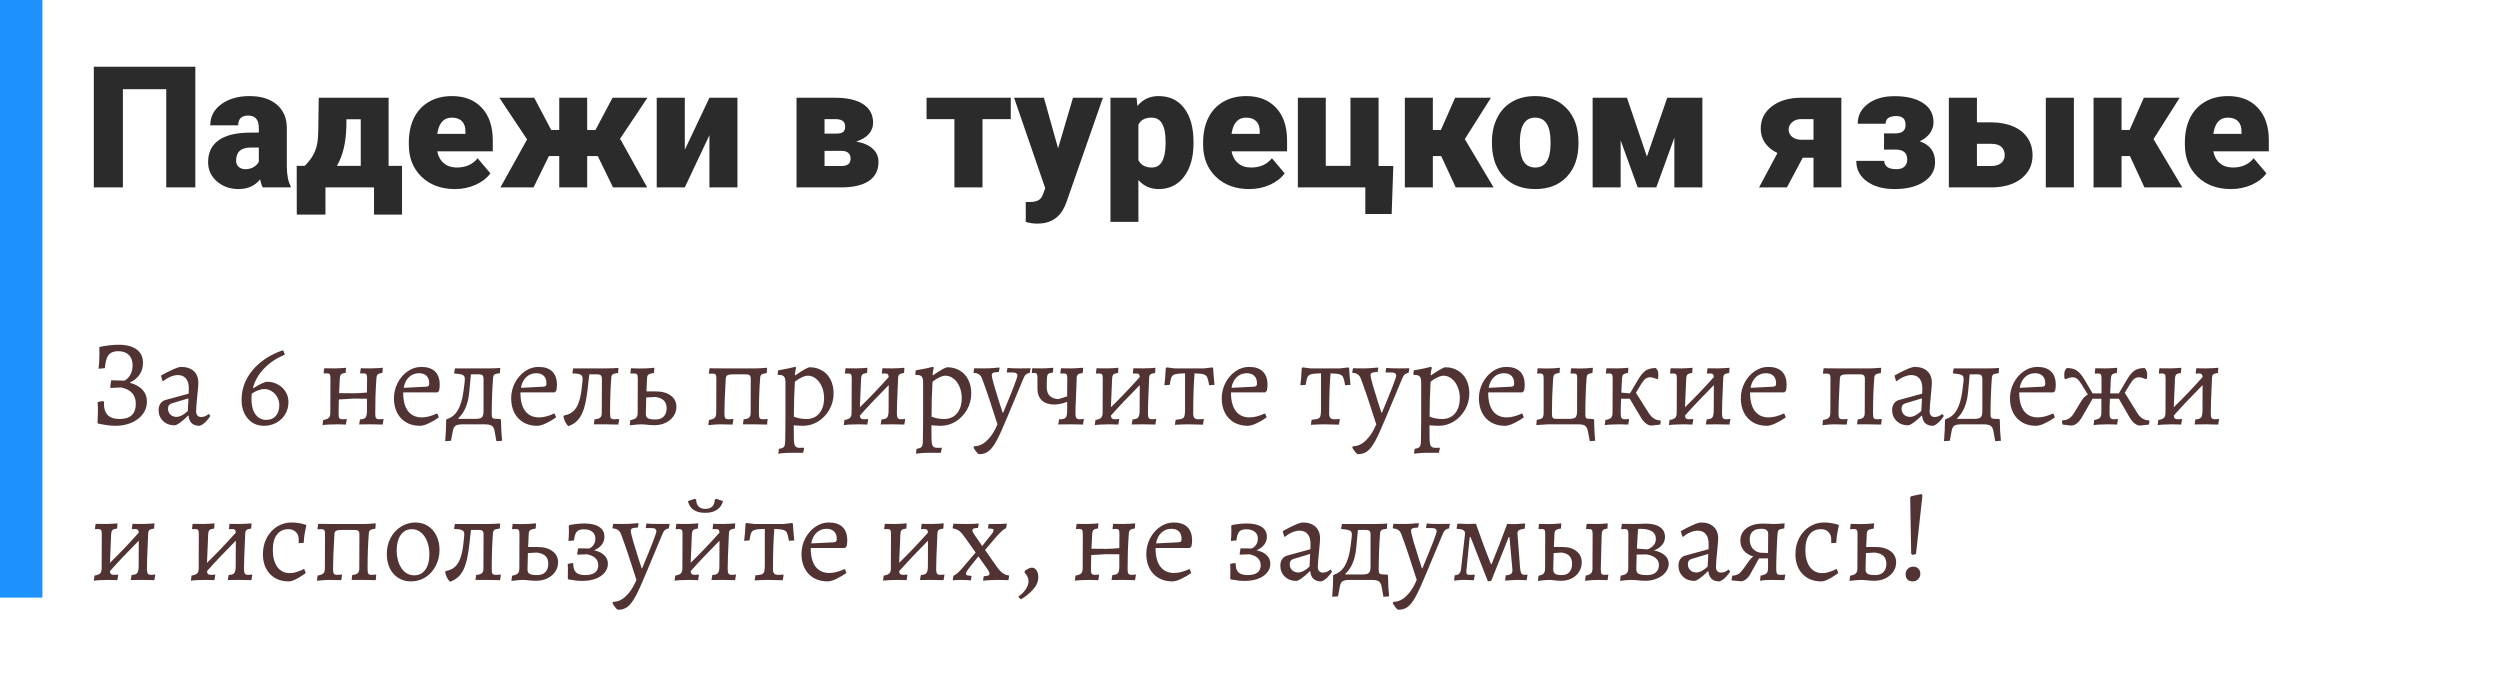 <?xml version="1.0" encoding="UTF-8"?> <svg xmlns="http://www.w3.org/2000/svg" width="707" height="196" viewBox="0 0 707 196" fill="none"> <path d="M55.242 53H47.016V25.227H34.758V53H26.531V18.875H55.242V53ZM74.297 53C74.016 52.484 73.766 51.727 73.547 50.727C72.094 52.555 70.062 53.469 67.453 53.469C65.062 53.469 63.031 52.75 61.359 51.312C59.688 49.859 58.852 48.039 58.852 45.852C58.852 43.102 59.867 41.023 61.898 39.617C63.93 38.211 66.883 37.508 70.758 37.508H73.195V36.172C73.195 33.844 72.188 32.68 70.172 32.68C68.297 32.68 67.359 33.602 67.359 35.445H59.461C59.461 32.992 60.5 31 62.578 29.469C64.672 27.938 67.336 27.172 70.57 27.172C73.805 27.172 76.359 27.961 78.234 29.539C80.109 31.117 81.07 33.281 81.117 36.031V47.258C81.148 49.586 81.508 51.367 82.195 52.602V53H74.297ZM69.352 47.844C70.336 47.844 71.148 47.633 71.789 47.211C72.445 46.789 72.914 46.312 73.195 45.781V41.727H70.898C68.148 41.727 66.773 42.961 66.773 45.43C66.773 46.148 67.016 46.734 67.5 47.188C67.984 47.625 68.602 47.844 69.352 47.844ZM86.18 46.906C87.445 45.641 88.359 44.383 88.922 43.133C89.5 41.883 89.836 40.43 89.93 38.773L90 37.039L90.141 27.641H109.898V46.906H113.695V60.688H105.773V53H92.039V60.688H83.93L83.906 46.906H86.18ZM95.273 46.906H102.023V33.734H97.969L97.945 35.82C97.836 40.383 96.945 44.078 95.273 46.906ZM128.672 53.469C124.781 53.469 121.633 52.312 119.227 50C116.82 47.672 115.617 44.648 115.617 40.93V40.273C115.617 37.68 116.094 35.391 117.047 33.406C118.016 31.422 119.422 29.891 121.266 28.812C123.109 27.719 125.297 27.172 127.828 27.172C131.391 27.172 134.203 28.281 136.266 30.5C138.328 32.703 139.359 35.781 139.359 39.734V42.805H123.656C123.938 44.227 124.555 45.344 125.508 46.156C126.461 46.969 127.695 47.375 129.211 47.375C131.711 47.375 133.664 46.5 135.07 44.75L138.68 49.016C137.695 50.375 136.297 51.461 134.484 52.273C132.688 53.07 130.75 53.469 128.672 53.469ZM127.781 33.266C125.469 33.266 124.094 34.797 123.656 37.859H131.625V37.25C131.656 35.984 131.336 35.008 130.664 34.32C129.992 33.617 129.031 33.266 127.781 33.266ZM169.055 44.141H166.055V53H158.156V44.141H155.227L150.891 53H141.516L149.062 39.43L141.211 27.641H151.078L155.883 36.758H158.156V27.641H166.055V36.758H168.398L173.227 27.641H183.094L175.195 39.477L175.43 39.359L183.023 53H173.367L169.055 44.141ZM200.625 27.641H208.547V53H200.625V38.234L193.664 53H185.719V27.641H193.664V42.359L200.625 27.641ZM225.258 53V27.641H236.133C239.617 27.641 242.281 28.25 244.125 29.469C245.984 30.688 246.914 32.445 246.914 34.742C246.914 35.914 246.508 36.969 245.695 37.906C244.883 38.828 243.695 39.539 242.133 40.039C244.148 40.383 245.703 41.055 246.797 42.055C247.891 43.039 248.438 44.273 248.438 45.758C248.438 48.148 247.531 49.953 245.719 51.172C243.922 52.375 241.328 52.984 237.938 53H225.258ZM233.18 42.664V46.953H237.797C238.781 46.953 239.484 46.781 239.906 46.438C240.328 46.094 240.539 45.57 240.539 44.867C240.539 43.461 239.727 42.727 238.102 42.664H233.18ZM233.18 37.789H236.438C237.391 37.789 238.055 37.633 238.43 37.32C238.82 36.992 239.016 36.516 239.016 35.891C239.016 35.078 238.781 34.508 238.312 34.18C237.844 33.852 237.117 33.688 236.133 33.688H233.18V37.789ZM285.844 33.688H277.852V53H269.906V33.688H262.031V27.641H285.844V33.688ZM299.227 41.938L303.445 27.641H311.906L301.57 57.242L301.125 58.32C299.656 61.602 297.062 63.242 293.344 63.242C292.312 63.242 291.227 63.086 290.086 62.773V57.125H291.117C292.227 57.125 293.07 56.961 293.648 56.633C294.242 56.32 294.68 55.75 294.961 54.922L295.594 53.234L286.781 27.641H295.219L299.227 41.938ZM337.523 40.508C337.523 44.445 336.633 47.594 334.852 49.953C333.086 52.297 330.695 53.469 327.68 53.469C325.352 53.469 323.438 52.617 321.938 50.914V62.75H314.039V27.641H321.422L321.656 29.984C323.172 28.109 325.164 27.172 327.633 27.172C330.758 27.172 333.188 28.328 334.922 30.641C336.656 32.938 337.523 36.102 337.523 40.133V40.508ZM329.625 40.016C329.625 35.516 328.312 33.266 325.688 33.266C323.812 33.266 322.562 33.938 321.938 35.281V45.266C322.625 46.672 323.891 47.375 325.734 47.375C328.25 47.375 329.547 45.203 329.625 40.859V40.016ZM353.297 53.469C349.406 53.469 346.258 52.312 343.852 50C341.445 47.672 340.242 44.648 340.242 40.93V40.273C340.242 37.68 340.719 35.391 341.672 33.406C342.641 31.422 344.047 29.891 345.891 28.812C347.734 27.719 349.922 27.172 352.453 27.172C356.016 27.172 358.828 28.281 360.891 30.5C362.953 32.703 363.984 35.781 363.984 39.734V42.805H348.281C348.562 44.227 349.18 45.344 350.133 46.156C351.086 46.969 352.32 47.375 353.836 47.375C356.336 47.375 358.289 46.5 359.695 44.75L363.305 49.016C362.32 50.375 360.922 51.461 359.109 52.273C357.312 53.07 355.375 53.469 353.297 53.469ZM352.406 33.266C350.094 33.266 348.719 34.797 348.281 37.859H356.25V37.25C356.281 35.984 355.961 35.008 355.289 34.32C354.617 33.617 353.656 33.266 352.406 33.266ZM367.031 27.641H374.93V46.906H381.914V27.641H389.859V46.953H394.031L393.562 60.523H386.109V53H367.031V27.641ZM407.578 44.141H405.211V53H397.289V27.641H405.211V36.758H407.484L411.516 27.641H421.641L414.234 39.359H414.258L422.391 53H411.68L407.578 44.141ZM421.922 40.086C421.922 37.555 422.414 35.305 423.398 33.336C424.383 31.352 425.797 29.828 427.641 28.766C429.484 27.703 431.648 27.172 434.133 27.172C437.93 27.172 440.922 28.352 443.109 30.711C445.297 33.055 446.391 36.25 446.391 40.297V40.578C446.391 44.531 445.289 47.672 443.086 50C440.898 52.312 437.93 53.469 434.18 53.469C430.57 53.469 427.672 52.391 425.484 50.234C423.297 48.062 422.117 45.125 421.945 41.422L421.922 40.086ZM429.82 40.578C429.82 42.922 430.188 44.641 430.922 45.734C431.656 46.828 432.742 47.375 434.18 47.375C436.992 47.375 438.43 45.211 438.492 40.883V40.086C438.492 35.539 437.039 33.266 434.133 33.266C431.492 33.266 430.062 35.227 429.844 39.148L429.82 40.578ZM465.75 44.281L471.492 27.641H481.43V53H473.508V38.938L468.398 53H463.148L458.32 39.688V53H450.398V27.641H460.102L465.75 44.281ZM520.734 27.641V53H512.859V44.609H509.812L505.336 53H497.461L502.664 43.273C501.148 42.555 499.977 41.602 499.148 40.414C498.336 39.227 497.93 37.883 497.93 36.383C497.93 33.805 498.961 31.719 501.023 30.125C503.086 28.516 505.773 27.688 509.086 27.641H520.734ZM505.828 36.664C505.828 37.43 506.141 38.094 506.766 38.656C507.406 39.203 508.227 39.492 509.227 39.523H512.859V33.688H509.344C508.312 33.688 507.469 33.977 506.812 34.555C506.156 35.133 505.828 35.836 505.828 36.664ZM538.898 35.305C538.898 33.648 538.023 32.82 536.273 32.82C534.258 32.82 533.25 33.547 533.25 35H525.352C525.352 32.703 526.312 30.828 528.234 29.375C530.172 27.922 532.68 27.195 535.758 27.195C539.18 27.195 541.875 27.844 543.844 29.141C545.812 30.422 546.797 32.234 546.797 34.578C546.797 35.703 546.453 36.742 545.766 37.695C545.094 38.633 544.141 39.383 542.906 39.945C545.797 40.961 547.242 42.922 547.242 45.828C547.242 48.141 546.195 49.992 544.102 51.383C542.023 52.773 539.242 53.469 535.758 53.469C532.586 53.469 529.992 52.75 527.977 51.312C525.961 49.859 524.953 47.922 524.953 45.5H532.852C532.852 46.141 533.117 46.695 533.648 47.164C534.18 47.617 535.062 47.844 536.297 47.844C537.297 47.844 538.055 47.602 538.57 47.117C539.102 46.633 539.367 45.969 539.367 45.125C539.367 43.312 538.359 42.375 536.344 42.312H532.805V37.719H536.016C537.938 37.719 538.898 36.914 538.898 35.305ZM559.078 34.602H563.133C565.477 34.602 567.539 34.984 569.32 35.75C571.102 36.516 572.461 37.602 573.398 39.008C574.336 40.414 574.805 42.047 574.805 43.906C574.805 46.641 573.742 48.844 571.617 50.516C569.508 52.172 566.625 53 562.969 53H551.133V27.641H559.078V34.602ZM586.5 53H578.555V27.641H586.5V53ZM559.078 40.672V46.953H563.086C564.289 46.953 565.227 46.68 565.898 46.133C566.586 45.57 566.93 44.812 566.93 43.859C566.93 42.922 566.625 42.156 566.016 41.562C565.406 40.969 564.43 40.672 563.086 40.672H559.078ZM602.344 44.141H599.977V53H592.055V27.641H599.977V36.758H602.25L606.281 27.641H616.406L609 39.359H609.023L617.156 53H606.445L602.344 44.141ZM630.938 53.469C627.047 53.469 623.898 52.312 621.492 50C619.086 47.672 617.883 44.648 617.883 40.93V40.273C617.883 37.68 618.359 35.391 619.312 33.406C620.281 31.422 621.688 29.891 623.531 28.812C625.375 27.719 627.562 27.172 630.094 27.172C633.656 27.172 636.469 28.281 638.531 30.5C640.594 32.703 641.625 35.781 641.625 39.734V42.805H625.922C626.203 44.227 626.82 45.344 627.773 46.156C628.727 46.969 629.961 47.375 631.477 47.375C633.977 47.375 635.93 46.5 637.336 44.75L640.945 49.016C639.961 50.375 638.562 51.461 636.75 52.273C634.953 53.07 633.016 53.469 630.938 53.469ZM630.047 33.266C627.734 33.266 626.359 34.797 625.922 37.859H633.891V37.25C633.922 35.984 633.602 35.008 632.93 34.32C632.258 33.617 631.297 33.266 630.047 33.266Z" fill="#2B2B2B"></path> <rect width="12" height="169" fill="#1D92FF"></rect> <path d="M32.63 120.42C31.393 120.42 29.76 120.21 27.73 119.79L27.59 119.58C27.66 117.9 27.695 116.698 27.695 115.975C27.695 115.578 27.672 114.82 27.625 113.7L28.85 113.455L29.41 113.525C29.317 115.205 29.632 116.453 30.355 117.27C31.078 118.087 32.233 118.495 33.82 118.495C36.877 118.495 38.405 117.06 38.405 114.19C38.405 112.93 38.067 111.927 37.39 111.18C36.713 110.41 35.687 109.873 34.31 109.57L31.335 109.71L31.16 109.535L31.44 107.54L35.185 107.645C35.908 107.272 36.468 106.712 36.865 105.965C37.285 105.195 37.495 104.32 37.495 103.34C37.495 102.057 37.133 101.065 36.41 100.365C35.71 99.665 34.707 99.315 33.4 99.315C32.163 99.315 31.265 99.677 30.705 100.4C30.145 101.1 29.795 102.337 29.655 104.11L27.87 104.285C28.033 103.142 28.115 101.672 28.115 99.875C28.115 99.152 28.103 98.627 28.08 98.3L28.22 98.09C30.203 97.693 31.965 97.495 33.505 97.495C35.768 97.495 37.483 97.938 38.65 98.825C39.84 99.688 40.435 100.948 40.435 102.605C40.435 105.148 39.175 107.027 36.655 108.24C38.242 108.637 39.455 109.302 40.295 110.235C41.135 111.145 41.555 112.265 41.555 113.595C41.555 114.878 41.17 116.045 40.4 117.095C39.63 118.122 38.557 118.938 37.18 119.545C35.827 120.128 34.31 120.42 32.63 120.42ZM56.441 120.42C54.551 120.42 53.513 119.475 53.326 117.585L53.186 117.55C52.346 118.39 51.576 119.055 50.876 119.545C50.2 120.035 49.686 120.28 49.336 120.28C48.029 120.28 46.956 119.872 46.116 119.055C45.276 118.238 44.856 117.2 44.856 115.94C44.856 115.263 45.02 114.668 45.346 114.155C45.696 113.642 46.151 113.303 46.711 113.14L53.361 111.32L53.396 109.78C53.396 108.613 53.128 107.703 52.591 107.05C52.054 106.397 51.296 106.07 50.316 106.07C49.663 106.07 48.974 106.222 48.251 106.525C47.528 106.828 46.816 107.26 46.116 107.82L45.941 107.715L45.521 106.21C46.618 105.58 47.715 105.02 48.811 104.53C49.931 104.017 50.736 103.76 51.226 103.76C52.743 103.76 53.933 104.157 54.796 104.95C55.66 105.743 56.091 106.852 56.091 108.275C56.091 108.788 56.01 109.838 55.846 111.425C55.59 113.992 55.461 115.625 55.461 116.325C55.461 116.838 55.59 117.235 55.846 117.515C56.103 117.795 56.453 117.935 56.896 117.935C57.27 117.935 57.654 117.853 58.051 117.69C58.448 117.503 58.763 117.293 58.996 117.06L59.486 117.62C59.136 118.203 58.681 118.775 58.121 119.335C57.584 119.872 57.025 120.233 56.441 120.42ZM49.931 117.9C50.374 117.9 50.888 117.748 51.471 117.445C52.078 117.118 52.626 116.71 53.116 116.22L53.291 112.65L48.531 114.085C47.855 114.295 47.516 114.785 47.516 115.555C47.516 116.232 47.738 116.792 48.181 117.235C48.648 117.678 49.231 117.9 49.931 117.9ZM75.522 107.96C76.642 107.96 77.657 108.217 78.567 108.73C79.501 109.22 80.236 109.908 80.772 110.795C81.309 111.658 81.578 112.627 81.578 113.7C81.578 114.96 81.274 116.103 80.668 117.13C80.061 118.157 79.221 118.962 78.147 119.545C77.097 120.128 75.919 120.42 74.612 120.42C73.399 120.42 72.314 120.117 71.358 119.51C70.401 118.88 69.654 118.017 69.118 116.92C68.581 115.8 68.312 114.528 68.312 113.105C68.312 110.002 69.339 107.213 71.392 104.74C73.446 102.243 76.293 100.353 79.933 99.07L80.177 99.245L80.562 100.295C78.159 101.298 76.188 102.617 74.647 104.25C73.108 105.86 72.069 107.68 71.532 109.71L71.638 109.78C72.524 109.22 73.317 108.777 74.017 108.45C74.718 108.123 75.219 107.96 75.522 107.96ZM75.312 118.74C76.456 118.74 77.354 118.367 78.007 117.62C78.661 116.873 78.987 115.847 78.987 114.54C78.987 113.723 78.789 112.977 78.392 112.3C78.019 111.6 77.506 111.052 76.853 110.655C76.222 110.235 75.522 110.025 74.752 110.025C74.192 110.025 73.586 110.153 72.933 110.41C72.279 110.643 71.707 110.947 71.218 111.32C71.147 111.833 71.112 112.358 71.112 112.895C71.112 114.692 71.486 116.115 72.233 117.165C72.979 118.215 74.006 118.74 75.312 118.74ZM91.383 118.775C92.2 118.635 92.736 118.425 92.993 118.145C93.273 117.865 93.413 117.387 93.413 116.71L93.448 106.91C93.448 106.397 93.378 106.047 93.238 105.86C93.121 105.673 92.865 105.58 92.468 105.58L91.593 105.615L91.523 105.475L91.698 104.145L94.708 104.18C95.198 104.18 95.793 104.157 96.493 104.11C97.193 104.063 97.648 104.028 97.858 104.005L97.753 105.44C97.24 105.51 96.878 105.603 96.668 105.72C96.458 105.837 96.306 106.023 96.213 106.28C96.143 106.513 96.096 106.91 96.073 107.47L95.898 111.18L100.063 111.215C101.09 111.215 102.326 111.145 103.773 111.005L103.808 106.91C103.808 106.397 103.738 106.047 103.598 105.86C103.481 105.673 103.225 105.58 102.828 105.58L101.918 105.615L101.848 105.475L102.023 104.145L104.858 104.18C105.395 104.18 106.036 104.157 106.783 104.11C107.53 104.063 108.02 104.028 108.253 104.005L108.148 105.44C107.495 105.533 107.063 105.673 106.853 105.86C106.643 106.023 106.515 106.338 106.468 106.805C106.351 108.322 106.258 110.06 106.188 112.02C106.141 113.957 106.118 115.602 106.118 116.955C106.118 117.562 106.188 117.982 106.328 118.215C106.491 118.448 106.795 118.565 107.238 118.565C107.518 118.565 107.763 118.553 107.973 118.53C108.183 118.507 108.323 118.483 108.393 118.46L108.463 118.6L108.218 120.07C107.985 120.07 107.53 120.058 106.853 120.035C106.2 120.012 105.511 120 104.788 120L101.568 120.035L101.813 118.6C102.606 118.577 103.131 118.402 103.388 118.075C103.645 117.748 103.773 117.083 103.773 116.08V112.755L100.063 112.72C99.386 112.743 98.605 112.79 97.718 112.86C96.831 112.907 96.201 112.942 95.828 112.965L95.758 116.885C95.735 117.538 95.793 117.982 95.933 118.215C96.096 118.448 96.4 118.565 96.843 118.565C97.123 118.565 97.368 118.553 97.578 118.53C97.788 118.507 97.928 118.495 97.998 118.495L98.068 118.6L97.823 120.07C97.66 120.07 97.333 120.058 96.843 120.035C96.353 120.012 95.84 120 95.303 120C94.556 120 93.693 120.023 92.713 120.07C91.733 120.14 91.231 120.198 91.208 120.245L91.383 118.775ZM118.754 120.42C117.307 120.42 116.024 120.105 114.904 119.475C113.784 118.822 112.921 117.912 112.314 116.745C111.707 115.555 111.404 114.202 111.404 112.685C111.404 111.122 111.754 109.652 112.454 108.275C113.177 106.898 114.134 105.802 115.324 104.985C116.514 104.168 117.786 103.76 119.139 103.76C120.842 103.76 122.137 104.192 123.024 105.055C123.911 105.918 124.354 107.178 124.354 108.835C124.354 109.512 124.284 110.083 124.144 110.55L123.689 110.97H114.029C114.006 113.233 114.449 114.983 115.359 116.22C116.292 117.433 117.587 118.04 119.244 118.04C120.551 118.04 121.974 117.678 123.514 116.955L123.724 117.025L124.109 118.04C123.269 118.647 122.336 119.195 121.309 119.685C120.306 120.175 119.454 120.42 118.754 120.42ZM120.504 109.36C120.854 109.313 121.087 109.232 121.204 109.115C121.321 108.998 121.379 108.765 121.379 108.415C121.379 107.482 121.122 106.77 120.609 106.28C120.119 105.79 119.407 105.545 118.474 105.545C117.377 105.545 116.432 105.918 115.639 106.665C114.869 107.412 114.379 108.415 114.169 109.675L120.504 109.36ZM141.681 118.74C141.704 121.003 141.809 122.975 141.996 124.655L140.386 124.76L139.861 121.855C139.744 121.155 139.476 120.665 139.056 120.385C138.659 120.128 137.983 120 137.026 120H130.831C129.898 120 129.233 120.128 128.836 120.385C128.463 120.642 128.206 121.132 128.066 121.855L127.541 124.655L125.896 124.76C126.083 122.707 126.176 120.7 126.176 118.74L126.421 118.495C127.704 118.122 128.719 117.293 129.466 116.01C130.236 114.703 130.773 112.907 131.076 110.62L131.391 108.135C131.438 107.668 131.461 107.377 131.461 107.26C131.461 106.84 131.379 106.525 131.216 106.315C131.053 106.105 130.761 105.953 130.341 105.86C129.944 105.767 129.326 105.685 128.486 105.615L128.416 105.475L128.661 104.18H138.146C139.733 104.18 140.841 104.133 141.471 104.04L141.366 105.545C140.619 105.615 140.118 105.732 139.861 105.895C139.628 106.058 139.488 106.373 139.441 106.84C139.324 108.287 139.231 109.978 139.161 111.915C139.091 113.852 139.056 115.567 139.056 117.06C139.056 117.573 139.114 117.923 139.231 118.11C139.371 118.297 139.604 118.402 139.931 118.425L141.471 118.495L141.681 118.74ZM136.746 107.12C136.746 106.653 136.641 106.327 136.431 106.14C136.244 105.953 135.918 105.86 135.451 105.86H133.176L132.721 110.725C132.558 112.498 132.219 113.992 131.706 115.205C131.216 116.418 130.516 117.445 129.606 118.285L129.641 118.46H134.331C135.311 118.46 135.953 118.32 136.256 118.04C136.583 117.737 136.746 117.142 136.746 116.255V107.12ZM151.908 120.42C150.462 120.42 149.178 120.105 148.058 119.475C146.938 118.822 146.075 117.912 145.468 116.745C144.862 115.555 144.558 114.202 144.558 112.685C144.558 111.122 144.908 109.652 145.608 108.275C146.332 106.898 147.288 105.802 148.478 104.985C149.668 104.168 150.94 103.76 152.293 103.76C153.997 103.76 155.292 104.192 156.178 105.055C157.065 105.918 157.508 107.178 157.508 108.835C157.508 109.512 157.438 110.083 157.298 110.55L156.843 110.97H147.183C147.16 113.233 147.603 114.983 148.513 116.22C149.447 117.433 150.742 118.04 152.398 118.04C153.705 118.04 155.128 117.678 156.668 116.955L156.878 117.025L157.263 118.04C156.423 118.647 155.49 119.195 154.463 119.685C153.46 120.175 152.608 120.42 151.908 120.42ZM153.658 109.36C154.008 109.313 154.242 109.232 154.358 109.115C154.475 108.998 154.533 108.765 154.533 108.415C154.533 107.482 154.277 106.77 153.763 106.28C153.273 105.79 152.562 105.545 151.628 105.545C150.532 105.545 149.587 105.918 148.793 106.665C148.023 107.412 147.533 108.415 147.323 109.675L153.658 109.36ZM175.115 118.6L174.87 120.07L171.195 120H167.94L168.115 118.6C168.909 118.53 169.445 118.367 169.725 118.11C170.029 117.853 170.18 117.41 170.18 116.78L170.215 107.12C170.215 106.653 170.11 106.327 169.9 106.14C169.714 105.953 169.375 105.86 168.885 105.86H166.645L166.19 109.99C165.934 112.23 165.595 114.05 165.175 115.45C164.755 116.827 164.184 117.923 163.46 118.74C162.76 119.533 161.85 120.128 160.73 120.525C160.007 119.825 159.54 118.88 159.33 117.69L159.645 117.445C161.092 117.212 162.2 116.488 162.97 115.275C163.74 114.062 164.254 112.218 164.51 109.745L164.755 107.4C164.825 106.723 164.662 106.257 164.265 106C163.869 105.743 163.099 105.615 161.955 105.615L161.885 105.475L162.095 104.18H171.615C172.665 104.18 173.762 104.133 174.905 104.04L174.8 105.475C174.054 105.545 173.552 105.673 173.295 105.86C173.039 106.023 172.899 106.327 172.875 106.77C172.642 109.687 172.525 113.058 172.525 116.885C172.525 117.562 172.595 118.017 172.735 118.25C172.899 118.46 173.214 118.565 173.68 118.565C174.124 118.565 174.579 118.542 175.045 118.495L175.115 118.6ZM185.058 120.245C184.661 120.245 184.311 120.233 184.008 120.21C183.728 120.187 183.483 120.163 183.273 120.14C182.433 120.047 181.779 120 181.313 120C180.683 120 179.609 120.093 178.093 120.28L178.268 118.81C179.061 118.67 179.598 118.46 179.878 118.18C180.181 117.877 180.333 117.41 180.333 116.78L180.368 106.945C180.368 106.432 180.298 106.082 180.158 105.895C180.041 105.708 179.784 105.615 179.388 105.615L178.338 105.65L178.268 105.51L178.443 104.145C179.516 104.192 180.321 104.215 180.858 104.215C182.328 104.215 183.728 104.145 185.058 104.005L184.953 105.475C184.229 105.568 183.728 105.708 183.448 105.895C183.168 106.082 183.016 106.397 182.993 106.84L182.818 110.69H185.443C187.239 110.69 188.663 111.087 189.713 111.88C190.763 112.65 191.288 113.712 191.288 115.065C191.288 116.045 191.008 116.932 190.448 117.725C189.911 118.495 189.164 119.113 188.208 119.58C187.274 120.023 186.224 120.245 185.058 120.245ZM185.373 118.635C186.376 118.635 187.146 118.355 187.683 117.795C188.243 117.235 188.523 116.453 188.523 115.45C188.523 114.493 188.254 113.758 187.718 113.245C187.204 112.732 186.399 112.405 185.303 112.265L182.748 112.405L182.643 117.025C182.619 117.608 182.818 118.028 183.238 118.285C183.658 118.518 184.369 118.635 185.373 118.635ZM200.485 118.775C201.301 118.635 201.85 118.425 202.13 118.145C202.41 117.865 202.55 117.387 202.55 116.71L202.585 106.98C202.585 106.467 202.515 106.117 202.375 105.93C202.235 105.743 201.978 105.65 201.605 105.65L200.555 105.685L200.45 105.545L200.66 104.145L203.985 104.18H213.715C214.391 104.18 215.465 104.122 216.935 104.005L216.83 105.51C216.106 105.603 215.616 105.743 215.36 105.93C215.126 106.093 214.998 106.408 214.975 106.875C214.741 109.838 214.625 113.175 214.625 116.885C214.625 117.562 214.695 118.017 214.835 118.25C214.998 118.46 215.301 118.565 215.745 118.565C216.188 118.565 216.596 118.542 216.97 118.495L217.075 118.6L216.935 120.07L213.295 120H210.11L210.285 118.6C211.031 118.53 211.545 118.367 211.825 118.11C212.128 117.853 212.28 117.41 212.28 116.78L212.315 107.12C212.315 106.63 212.21 106.303 212 106.14C211.79 105.953 211.463 105.86 211.02 105.86H207.345C206.598 105.86 206.061 105.942 205.735 106.105C205.431 106.268 205.268 106.583 205.245 107.05C204.988 111.577 204.86 114.855 204.86 116.885C204.86 117.538 204.93 117.982 205.07 118.215C205.233 118.448 205.548 118.565 206.015 118.565C206.528 118.565 206.971 118.542 207.345 118.495L207.415 118.6L207.17 120.07C205.816 120.023 204.615 120 203.565 120C202.748 120 201.663 120.082 200.31 120.245L200.485 118.775ZM220.272 126.93C220.785 126.86 221.159 126.755 221.392 126.615C221.649 126.475 221.824 126.242 221.917 125.915C222.01 125.588 222.057 125.087 222.057 124.41C222.057 123.43 222.069 122.59 222.092 121.89L222.127 118.6V108.17C222.127 107.377 221.999 106.828 221.742 106.525C221.485 106.198 221.042 106.035 220.412 106.035H220.027L219.922 105.895L220.027 104.74C221.03 104.577 222.022 104.39 223.002 104.18C224.005 103.947 224.647 103.795 224.927 103.725L225.137 104.005C225.114 104.122 225.055 104.378 224.962 104.775C224.892 105.148 224.834 105.522 224.787 105.895L224.927 106.14C227.12 104.623 228.474 103.865 228.987 103.865C230.317 103.865 231.495 104.18 232.522 104.81C233.549 105.417 234.342 106.28 234.902 107.4C235.462 108.52 235.742 109.803 235.742 111.25C235.742 112.907 235.345 114.435 234.552 115.835C233.759 117.235 232.697 118.355 231.367 119.195C230.037 120.012 228.59 120.42 227.027 120.42C226.514 120.42 226 120.397 225.487 120.35C224.997 120.327 224.659 120.303 224.472 120.28L224.507 123.885C224.507 124.958 224.612 125.682 224.822 126.055C225.055 126.452 225.499 126.65 226.152 126.65L227.342 126.615L227.412 126.72L227.132 128.05H223.807C222.967 128.05 222.185 128.085 221.462 128.155C220.762 128.225 220.307 128.272 220.097 128.295L220.272 126.93ZM228.007 118.495C229.57 118.495 230.795 117.97 231.682 116.92C232.592 115.847 233.047 114.388 233.047 112.545C233.047 111.378 232.837 110.317 232.417 109.36C232.02 108.403 231.46 107.645 230.737 107.085C230.037 106.525 229.267 106.245 228.427 106.245C227.96 106.245 227.389 106.408 226.712 106.735C226.035 107.038 225.394 107.447 224.787 107.96C224.6 111.017 224.507 114.307 224.507 117.83C224.974 118.017 225.522 118.18 226.152 118.32C226.805 118.437 227.424 118.495 228.007 118.495ZM255.985 118.6L255.74 120.07C255.507 120.07 255.052 120.058 254.375 120.035C253.722 120.012 253.022 120 252.275 120L249.055 120.035L249.3 118.6C250.093 118.577 250.618 118.402 250.875 118.075C251.155 117.748 251.295 117.083 251.295 116.08L251.33 108.905C248.18 112.078 245.462 114.948 243.175 117.515C243.198 117.912 243.303 118.192 243.49 118.355C243.677 118.495 243.968 118.565 244.365 118.565C244.598 118.565 244.82 118.553 245.03 118.53C245.24 118.507 245.38 118.495 245.45 118.495L245.52 118.6L245.275 120.07C245.112 120.07 244.785 120.058 244.295 120.035C243.805 120.012 243.303 120 242.79 120C242.02 120 241.133 120.023 240.13 120.07C239.15 120.14 238.648 120.198 238.625 120.245L238.8 118.775C239.617 118.635 240.153 118.425 240.41 118.145C240.69 117.865 240.83 117.375 240.83 116.675L240.865 106.945C240.865 106.408 240.795 106.058 240.655 105.895C240.538 105.708 240.282 105.615 239.885 105.615L239.01 105.65L238.94 105.51L239.115 104.145L242.16 104.18C242.65 104.18 243.245 104.157 243.945 104.11C244.645 104.063 245.1 104.028 245.31 104.005L245.205 105.475C244.692 105.545 244.318 105.638 244.085 105.755C243.875 105.872 243.723 106.058 243.63 106.315C243.56 106.548 243.513 106.945 243.49 107.505L243.455 108.52L243.175 115.17C245.905 112.51 248.623 109.663 251.33 106.63C251.307 106.233 251.213 105.965 251.05 105.825C250.91 105.685 250.653 105.615 250.28 105.615L249.44 105.65L249.37 105.51L249.545 104.145L252.38 104.18C252.917 104.18 253.558 104.157 254.305 104.11C255.052 104.063 255.542 104.028 255.775 104.005L255.67 105.475C254.993 105.568 254.55 105.708 254.34 105.895C254.13 106.058 254.013 106.373 253.99 106.84L253.92 108.485C253.733 112.498 253.64 115.298 253.64 116.885C253.64 117.538 253.722 117.982 253.885 118.215C254.048 118.448 254.352 118.565 254.795 118.565C255.052 118.565 255.285 118.553 255.495 118.53C255.705 118.507 255.845 118.483 255.915 118.46L255.985 118.6ZM259.203 126.93C259.716 126.86 260.089 126.755 260.323 126.615C260.579 126.475 260.754 126.242 260.848 125.915C260.941 125.588 260.988 125.087 260.988 124.41C260.988 123.43 260.999 122.59 261.023 121.89L261.058 118.6V108.17C261.058 107.377 260.929 106.828 260.673 106.525C260.416 106.198 259.973 106.035 259.343 106.035H258.958L258.853 105.895L258.958 104.74C259.961 104.577 260.953 104.39 261.933 104.18C262.936 103.947 263.578 103.795 263.858 103.725L264.068 104.005C264.044 104.122 263.986 104.378 263.893 104.775C263.823 105.148 263.764 105.522 263.718 105.895L263.858 106.14C266.051 104.623 267.404 103.865 267.918 103.865C269.248 103.865 270.426 104.18 271.453 104.81C272.479 105.417 273.273 106.28 273.833 107.4C274.393 108.52 274.673 109.803 274.673 111.25C274.673 112.907 274.276 114.435 273.483 115.835C272.689 117.235 271.628 118.355 270.298 119.195C268.968 120.012 267.521 120.42 265.958 120.42C265.444 120.42 264.931 120.397 264.418 120.35C263.928 120.327 263.589 120.303 263.403 120.28L263.438 123.885C263.438 124.958 263.543 125.682 263.753 126.055C263.986 126.452 264.429 126.65 265.083 126.65L266.273 126.615L266.343 126.72L266.063 128.05H262.738C261.898 128.05 261.116 128.085 260.393 128.155C259.693 128.225 259.238 128.272 259.028 128.295L259.203 126.93ZM266.938 118.495C268.501 118.495 269.726 117.97 270.613 116.92C271.523 115.847 271.978 114.388 271.978 112.545C271.978 111.378 271.768 110.317 271.348 109.36C270.951 108.403 270.391 107.645 269.668 107.085C268.968 106.525 268.198 106.245 267.358 106.245C266.891 106.245 266.319 106.408 265.643 106.735C264.966 107.038 264.324 107.447 263.718 107.96C263.531 111.017 263.438 114.307 263.438 117.83C263.904 118.017 264.453 118.18 265.083 118.32C265.736 118.437 266.354 118.495 266.938 118.495ZM276.869 128.435C276.682 128.435 276.379 128.155 275.959 127.595C275.539 127.058 275.329 126.673 275.329 126.44L275.504 126.195C276.81 126.195 278.024 125.647 279.144 124.55C280.287 123.477 281.267 121.96 282.084 120C280.287 114.307 278.84 110.013 277.744 107.12C277.534 106.537 277.23 106.117 276.834 105.86C276.46 105.603 275.97 105.463 275.364 105.44L275.294 105.3L275.504 104.145L278.409 104.18C279.272 104.18 280.124 104.145 280.964 104.075C281.827 104.005 282.375 103.958 282.609 103.935L282.679 104.11L282.469 105.195C281.675 105.218 281.139 105.3 280.859 105.44C280.602 105.557 280.474 105.778 280.474 106.105C280.474 106.478 280.695 107.447 281.139 109.01C281.605 110.573 282.084 112.137 282.574 113.7C283.064 115.24 283.39 116.243 283.554 116.71H283.694C286.377 110.293 287.719 106.805 287.719 106.245C287.719 105.638 287.275 105.335 286.389 105.335H284.779L284.709 105.195L284.919 104.04C285.129 104.063 285.595 104.098 286.319 104.145C287.042 104.168 287.765 104.18 288.489 104.18L291.464 104.145L291.219 105.44C290.705 105.533 290.309 105.72 290.029 106C289.772 106.257 289.515 106.735 289.259 107.435L284.814 118.075C283.6 121.015 282.609 123.197 281.839 124.62C281.069 126.043 280.31 127.035 279.564 127.595C278.817 128.178 277.919 128.458 276.869 128.435ZM306.518 118.6L306.273 120.07C306.18 120.07 305.841 120.058 305.258 120.035C304.675 120.012 303.858 120 302.808 120L299.273 120.035L299.518 118.6C300.171 118.577 300.65 118.507 300.953 118.39C301.28 118.25 301.501 118.005 301.618 117.655C301.735 117.305 301.793 116.78 301.793 116.08V113.63C300.486 114.143 299.25 114.4 298.083 114.4C296.66 114.4 295.516 114.015 294.653 113.245C293.813 112.452 293.393 111.355 293.393 109.955V106.735C293.393 106.245 293.335 105.918 293.218 105.755C293.101 105.568 292.891 105.475 292.588 105.475L291.818 105.51L291.783 105.37L291.923 104.145L294.688 104.18C295.411 104.18 296.473 104.122 297.873 104.005L297.768 105.335C297.231 105.405 296.846 105.498 296.613 105.615C296.403 105.732 296.263 105.918 296.193 106.175C296.123 106.408 296.076 106.805 296.053 107.365L296.018 109.36C295.995 110.48 296.275 111.343 296.858 111.95C297.465 112.533 298.305 112.837 299.378 112.86L301.793 112.09L301.828 106.945C301.828 106.408 301.758 106.058 301.618 105.895C301.501 105.708 301.245 105.615 300.848 105.615L299.938 105.65L299.868 105.51L300.043 104.145L302.913 104.18C303.706 104.18 304.593 104.133 305.573 104.04C305.806 104.04 305.97 104.04 306.063 104.04C306.18 104.017 306.261 104.005 306.308 104.005L306.203 105.475C305.526 105.568 305.071 105.708 304.838 105.895C304.628 106.058 304.511 106.373 304.488 106.84L304.348 110.76C304.208 113.887 304.138 115.952 304.138 116.955C304.138 117.562 304.22 117.982 304.383 118.215C304.57 118.448 304.896 118.565 305.363 118.565C305.666 118.565 306.028 118.53 306.448 118.46L306.518 118.6ZM326.976 118.6L326.731 120.07C326.498 120.07 326.043 120.058 325.366 120.035C324.713 120.012 324.013 120 323.266 120L320.046 120.035L320.291 118.6C321.085 118.577 321.61 118.402 321.866 118.075C322.146 117.748 322.286 117.083 322.286 116.08L322.321 108.905C319.171 112.078 316.453 114.948 314.166 117.515C314.19 117.912 314.295 118.192 314.481 118.355C314.668 118.495 314.96 118.565 315.356 118.565C315.59 118.565 315.811 118.553 316.021 118.53C316.231 118.507 316.371 118.495 316.441 118.495L316.511 118.6L316.266 120.07C316.103 120.07 315.776 120.058 315.286 120.035C314.796 120.012 314.295 120 313.781 120C313.011 120 312.125 120.023 311.121 120.07C310.141 120.14 309.64 120.198 309.616 120.245L309.791 118.775C310.608 118.635 311.145 118.425 311.401 118.145C311.681 117.865 311.821 117.375 311.821 116.675L311.856 106.945C311.856 106.408 311.786 106.058 311.646 105.895C311.53 105.708 311.273 105.615 310.876 105.615L310.001 105.65L309.931 105.51L310.106 104.145L313.151 104.18C313.641 104.18 314.236 104.157 314.936 104.11C315.636 104.063 316.091 104.028 316.301 104.005L316.196 105.475C315.683 105.545 315.31 105.638 315.076 105.755C314.866 105.872 314.715 106.058 314.621 106.315C314.551 106.548 314.505 106.945 314.481 107.505L314.446 108.52L314.166 115.17C316.896 112.51 319.615 109.663 322.321 106.63C322.298 106.233 322.205 105.965 322.041 105.825C321.901 105.685 321.645 105.615 321.271 105.615L320.431 105.65L320.361 105.51L320.536 104.145L323.371 104.18C323.908 104.18 324.55 104.157 325.296 104.11C326.043 104.063 326.533 104.028 326.766 104.005L326.661 105.475C325.985 105.568 325.541 105.708 325.331 105.895C325.121 106.058 325.005 106.373 324.981 106.84L324.911 108.485C324.725 112.498 324.631 115.298 324.631 116.885C324.631 117.538 324.713 117.982 324.876 118.215C325.04 118.448 325.343 118.565 325.786 118.565C326.043 118.565 326.276 118.553 326.486 118.53C326.696 118.507 326.836 118.483 326.906 118.46L326.976 118.6ZM332.469 118.705C333.332 118.635 333.927 118.542 334.254 118.425C334.604 118.285 334.837 118.04 334.954 117.69C335.071 117.34 335.129 116.733 335.129 115.87V105.58C333.822 105.603 332.912 105.685 332.399 105.825C331.886 105.942 331.524 106.21 331.314 106.63C331.127 107.027 330.952 107.762 330.789 108.835L329.284 108.94C329.494 107.4 329.622 105.802 329.669 104.145L329.879 103.9L332.224 104.18H340.484L342.864 103.9L343.074 104.145C343.121 105.125 343.249 106.688 343.459 108.835L341.954 108.94C341.767 107.843 341.581 107.097 341.394 106.7C341.207 106.28 340.869 106 340.379 105.86C339.912 105.72 339.061 105.627 337.824 105.58C337.731 106.56 337.637 108.182 337.544 110.445C337.474 112.685 337.439 114.832 337.439 116.885C337.439 117.492 337.544 117.923 337.754 118.18C337.987 118.437 338.372 118.565 338.909 118.565C339.516 118.565 340.006 118.542 340.379 118.495L340.449 118.6L340.204 120.105L339.294 120.07L336.144 120C335.094 120 333.799 120.047 332.259 120.14L332.469 118.705ZM352.851 120.42C351.404 120.42 350.121 120.105 349.001 119.475C347.881 118.822 347.017 117.912 346.411 116.745C345.804 115.555 345.501 114.202 345.501 112.685C345.501 111.122 345.851 109.652 346.551 108.275C347.274 106.898 348.231 105.802 349.421 104.985C350.611 104.168 351.882 103.76 353.236 103.76C354.939 103.76 356.234 104.192 357.121 105.055C358.007 105.918 358.451 107.178 358.451 108.835C358.451 109.512 358.381 110.083 358.241 110.55L357.786 110.97H348.126C348.102 113.233 348.546 114.983 349.456 116.22C350.389 117.433 351.684 118.04 353.341 118.04C354.647 118.04 356.071 117.678 357.611 116.955L357.821 117.025L358.206 118.04C357.366 118.647 356.432 119.195 355.406 119.685C354.402 120.175 353.551 120.42 352.851 120.42ZM354.601 109.36C354.951 109.313 355.184 109.232 355.301 109.115C355.417 108.998 355.476 108.765 355.476 108.415C355.476 107.482 355.219 106.77 354.706 106.28C354.216 105.79 353.504 105.545 352.571 105.545C351.474 105.545 350.529 105.918 349.736 106.665C348.966 107.412 348.476 108.415 348.266 109.675L354.601 109.36ZM370.921 118.705C371.784 118.635 372.379 118.542 372.706 118.425C373.056 118.285 373.289 118.04 373.406 117.69C373.523 117.34 373.581 116.733 373.581 115.87V105.58C372.274 105.603 371.364 105.685 370.851 105.825C370.338 105.942 369.976 106.21 369.766 106.63C369.579 107.027 369.404 107.762 369.241 108.835L367.736 108.94C367.946 107.4 368.074 105.802 368.121 104.145L368.331 103.9L370.676 104.18H378.936L381.316 103.9L381.526 104.145C381.573 105.125 381.701 106.688 381.911 108.835L380.406 108.94C380.219 107.843 380.033 107.097 379.846 106.7C379.659 106.28 379.321 106 378.831 105.86C378.364 105.72 377.513 105.627 376.276 105.58C376.183 106.56 376.089 108.182 375.996 110.445C375.926 112.685 375.891 114.832 375.891 116.885C375.891 117.492 375.996 117.923 376.206 118.18C376.439 118.437 376.824 118.565 377.361 118.565C377.968 118.565 378.458 118.542 378.831 118.495L378.901 118.6L378.656 120.105L377.746 120.07L374.596 120C373.546 120 372.251 120.047 370.711 120.14L370.921 118.705ZM383.988 128.435C383.801 128.435 383.498 128.155 383.078 127.595C382.658 127.058 382.448 126.673 382.448 126.44L382.623 126.195C383.93 126.195 385.143 125.647 386.263 124.55C387.406 123.477 388.386 121.96 389.203 120C387.406 114.307 385.96 110.013 384.863 107.12C384.653 106.537 384.35 106.117 383.953 105.86C383.58 105.603 383.09 105.463 382.483 105.44L382.413 105.3L382.623 104.145L385.528 104.18C386.391 104.18 387.243 104.145 388.083 104.075C388.946 104.005 389.495 103.958 389.728 103.935L389.798 104.11L389.588 105.195C388.795 105.218 388.258 105.3 387.978 105.44C387.721 105.557 387.593 105.778 387.593 106.105C387.593 106.478 387.815 107.447 388.258 109.01C388.725 110.573 389.203 112.137 389.693 113.7C390.183 115.24 390.51 116.243 390.673 116.71H390.813C393.496 110.293 394.838 106.805 394.838 106.245C394.838 105.638 394.395 105.335 393.508 105.335H391.898L391.828 105.195L392.038 104.04C392.248 104.063 392.715 104.098 393.438 104.145C394.161 104.168 394.885 104.18 395.608 104.18L398.583 104.145L398.338 105.44C397.825 105.533 397.428 105.72 397.148 106C396.891 106.257 396.635 106.735 396.378 107.435L391.933 118.075C390.72 121.015 389.728 123.197 388.958 124.62C388.188 126.043 387.43 127.035 386.683 127.595C385.936 128.178 385.038 128.458 383.988 128.435ZM400.057 126.93C400.571 126.86 400.944 126.755 401.177 126.615C401.434 126.475 401.609 126.242 401.702 125.915C401.796 125.588 401.842 125.087 401.842 124.41C401.842 123.43 401.854 122.59 401.877 121.89L401.912 118.6V108.17C401.912 107.377 401.784 106.828 401.527 106.525C401.271 106.198 400.827 106.035 400.197 106.035H399.812L399.707 105.895L399.812 104.74C400.816 104.577 401.807 104.39 402.787 104.18C403.791 103.947 404.432 103.795 404.712 103.725L404.922 104.005C404.899 104.122 404.841 104.378 404.747 104.775C404.677 105.148 404.619 105.522 404.572 105.895L404.712 106.14C406.906 104.623 408.259 103.865 408.772 103.865C410.102 103.865 411.281 104.18 412.307 104.81C413.334 105.417 414.127 106.28 414.687 107.4C415.247 108.52 415.527 109.803 415.527 111.25C415.527 112.907 415.131 114.435 414.337 115.835C413.544 117.235 412.482 118.355 411.152 119.195C409.822 120.012 408.376 120.42 406.812 120.42C406.299 120.42 405.786 120.397 405.272 120.35C404.782 120.327 404.444 120.303 404.257 120.28L404.292 123.885C404.292 124.958 404.397 125.682 404.607 126.055C404.841 126.452 405.284 126.65 405.937 126.65L407.127 126.615L407.197 126.72L406.917 128.05H403.592C402.752 128.05 401.971 128.085 401.247 128.155C400.547 128.225 400.092 128.272 399.882 128.295L400.057 126.93ZM407.792 118.495C409.356 118.495 410.581 117.97 411.467 116.92C412.377 115.847 412.832 114.388 412.832 112.545C412.832 111.378 412.622 110.317 412.202 109.36C411.806 108.403 411.246 107.645 410.522 107.085C409.822 106.525 409.052 106.245 408.212 106.245C407.746 106.245 407.174 106.408 406.497 106.735C405.821 107.038 405.179 107.447 404.572 107.96C404.386 111.017 404.292 114.307 404.292 117.83C404.759 118.017 405.307 118.18 405.937 118.32C406.591 118.437 407.209 118.495 407.792 118.495ZM425.585 120.42C424.138 120.42 422.855 120.105 421.735 119.475C420.615 118.822 419.752 117.912 419.145 116.745C418.538 115.555 418.235 114.202 418.235 112.685C418.235 111.122 418.585 109.652 419.285 108.275C420.008 106.898 420.965 105.802 422.155 104.985C423.345 104.168 424.617 103.76 425.97 103.76C427.673 103.76 428.968 104.192 429.855 105.055C430.742 105.918 431.185 107.178 431.185 108.835C431.185 109.512 431.115 110.083 430.975 110.55L430.52 110.97H420.86C420.837 113.233 421.28 114.983 422.19 116.22C423.123 117.433 424.418 118.04 426.075 118.04C427.382 118.04 428.805 117.678 430.345 116.955L430.555 117.025L430.94 118.04C430.1 118.647 429.167 119.195 428.14 119.685C427.137 120.175 426.285 120.42 425.585 120.42ZM427.335 109.36C427.685 109.313 427.918 109.232 428.035 109.115C428.152 108.998 428.21 108.765 428.21 108.415C428.21 107.482 427.953 106.77 427.44 106.28C426.95 105.79 426.238 105.545 425.305 105.545C424.208 105.545 423.263 105.918 422.47 106.665C421.7 107.412 421.21 108.415 421 109.675L427.335 109.36ZM450.822 118.74C450.822 120.397 450.915 122.368 451.102 124.655L449.597 124.76L449.037 121.855C448.897 121.155 448.629 120.665 448.232 120.385C447.859 120.128 447.24 120 446.377 120H437.732C437.382 120 436.297 120.07 434.477 120.21L434.582 118.74C435.422 118.6 435.959 118.413 436.192 118.18C436.425 117.923 436.542 117.422 436.542 116.675V106.945C436.542 106.408 436.472 106.058 436.332 105.895C436.192 105.708 435.877 105.615 435.387 105.615L434.757 105.65L434.687 105.51L434.862 104.145C435.982 104.192 436.775 104.215 437.242 104.215C438.572 104.215 439.879 104.145 441.162 104.005L441.022 105.475C440.462 105.545 440.065 105.638 439.832 105.755C439.622 105.848 439.47 106.012 439.377 106.245C439.307 106.478 439.249 106.898 439.202 107.505C439.109 108.765 439.027 110.34 438.957 112.23C438.91 114.097 438.887 115.695 438.887 117.025C438.887 117.585 438.969 117.97 439.132 118.18C439.319 118.367 439.657 118.46 440.147 118.46H443.717C444.65 118.46 445.257 118.32 445.537 118.04C445.84 117.76 445.992 117.177 445.992 116.29L446.027 106.91C446.027 106.373 445.957 106.023 445.817 105.86C445.677 105.697 445.374 105.615 444.907 105.615C444.65 105.615 444.429 105.627 444.242 105.65L444.137 105.51L444.347 104.145C445.42 104.192 446.19 104.215 446.657 104.215C447.987 104.215 449.259 104.145 450.472 104.005L450.332 105.475C449.679 105.568 449.247 105.708 449.037 105.895C448.85 106.058 448.734 106.373 448.687 106.84C448.454 109.99 448.337 113.397 448.337 117.06C448.337 117.597 448.384 117.958 448.477 118.145C448.594 118.308 448.804 118.402 449.107 118.425L450.577 118.495L450.822 118.74ZM469.675 119.055L469.5 120.07L467.015 120.35C466.525 120.35 466.012 120.152 465.475 119.755C464.962 119.358 464.484 118.787 464.04 118.04L460.89 112.755H458.44C458.37 114.365 458.335 115.742 458.335 116.885C458.335 117.538 458.417 117.982 458.58 118.215C458.767 118.448 459.094 118.565 459.56 118.565C459.794 118.565 460.015 118.553 460.225 118.53C460.435 118.507 460.575 118.495 460.645 118.495L460.715 118.6L460.47 120.07C460.307 120.07 459.98 120.058 459.49 120.035C459 120.012 458.499 120 457.985 120C457.215 120 456.329 120.023 455.325 120.07C454.345 120.14 453.844 120.198 453.82 120.245L453.995 118.775C454.812 118.635 455.349 118.425 455.605 118.145C455.885 117.865 456.025 117.375 456.025 116.675L456.06 106.945C456.06 106.408 455.99 106.058 455.85 105.895C455.734 105.708 455.477 105.615 455.08 105.615L454.205 105.65L454.135 105.51L454.31 104.145L457.355 104.18C457.845 104.18 458.44 104.157 459.14 104.11C459.84 104.063 460.295 104.028 460.505 104.005L460.4 105.475C459.887 105.545 459.514 105.638 459.28 105.755C459.07 105.872 458.919 106.058 458.825 106.315C458.755 106.548 458.709 106.945 458.685 107.505C458.662 108.228 458.604 109.407 458.51 111.04L460.96 111.25L463.165 107.505C463.935 106.198 464.67 105.3 465.37 104.81C466.094 104.32 467.062 104.075 468.275 104.075C468.555 104.378 468.742 104.67 468.835 104.95C468.929 105.23 468.975 105.557 468.975 105.93C468.975 106.373 468.964 106.723 468.94 106.98L468.66 107.225C467.82 106.875 467.144 106.7 466.63 106.7C466.117 106.7 465.674 106.852 465.3 107.155C464.927 107.458 464.542 107.937 464.145 108.59L462.64 111.075L466.245 116.78C467.132 118.18 468.229 118.88 469.535 118.88L469.675 119.055ZM489.33 118.6L489.085 120.07C488.851 120.07 488.396 120.058 487.72 120.035C487.066 120.012 486.366 120 485.62 120L482.4 120.035L482.645 118.6C483.438 118.577 483.963 118.402 484.22 118.075C484.5 117.748 484.64 117.083 484.64 116.08L484.675 108.905C481.525 112.078 478.806 114.948 476.52 117.515C476.543 117.912 476.648 118.192 476.835 118.355C477.021 118.495 477.313 118.565 477.71 118.565C477.943 118.565 478.165 118.553 478.375 118.53C478.585 118.507 478.725 118.495 478.795 118.495L478.865 118.6L478.62 120.07C478.456 120.07 478.13 120.058 477.64 120.035C477.15 120.012 476.648 120 476.135 120C475.365 120 474.478 120.023 473.475 120.07C472.495 120.14 471.993 120.198 471.97 120.245L472.145 118.775C472.961 118.635 473.498 118.425 473.755 118.145C474.035 117.865 474.175 117.375 474.175 116.675L474.21 106.945C474.21 106.408 474.14 106.058 474 105.895C473.883 105.708 473.626 105.615 473.23 105.615L472.355 105.65L472.285 105.51L472.46 104.145L475.505 104.18C475.995 104.18 476.59 104.157 477.29 104.11C477.99 104.063 478.445 104.028 478.655 104.005L478.55 105.475C478.036 105.545 477.663 105.638 477.43 105.755C477.22 105.872 477.068 106.058 476.975 106.315C476.905 106.548 476.858 106.945 476.835 107.505L476.8 108.52L476.52 115.17C479.25 112.51 481.968 109.663 484.675 106.63C484.651 106.233 484.558 105.965 484.395 105.825C484.255 105.685 483.998 105.615 483.625 105.615L482.785 105.65L482.715 105.51L482.89 104.145L485.725 104.18C486.261 104.18 486.903 104.157 487.65 104.11C488.396 104.063 488.886 104.028 489.12 104.005L489.015 105.475C488.338 105.568 487.895 105.708 487.685 105.895C487.475 106.058 487.358 106.373 487.335 106.84L487.265 108.485C487.078 112.498 486.985 115.298 486.985 116.885C486.985 117.538 487.066 117.982 487.23 118.215C487.393 118.448 487.696 118.565 488.14 118.565C488.396 118.565 488.63 118.553 488.84 118.53C489.05 118.507 489.19 118.483 489.26 118.46L489.33 118.6ZM499.653 120.42C498.206 120.42 496.923 120.105 495.803 119.475C494.683 118.822 493.819 117.912 493.213 116.745C492.606 115.555 492.303 114.202 492.303 112.685C492.303 111.122 492.653 109.652 493.353 108.275C494.076 106.898 495.033 105.802 496.223 104.985C497.413 104.168 498.684 103.76 500.038 103.76C501.741 103.76 503.036 104.192 503.923 105.055C504.809 105.918 505.253 107.178 505.253 108.835C505.253 109.512 505.183 110.083 505.043 110.55L504.588 110.97H494.928C494.904 113.233 495.348 114.983 496.258 116.22C497.191 117.433 498.486 118.04 500.143 118.04C501.449 118.04 502.873 117.678 504.413 116.955L504.623 117.025L505.008 118.04C504.168 118.647 503.234 119.195 502.208 119.685C501.204 120.175 500.353 120.42 499.653 120.42ZM501.403 109.36C501.753 109.313 501.986 109.232 502.103 109.115C502.219 108.998 502.278 108.765 502.278 108.415C502.278 107.482 502.021 106.77 501.508 106.28C501.018 105.79 500.306 105.545 499.373 105.545C498.276 105.545 497.331 105.918 496.538 106.665C495.768 107.412 495.278 108.415 495.068 109.675L501.403 109.36ZM515.553 118.775C516.37 118.635 516.918 118.425 517.198 118.145C517.478 117.865 517.618 117.387 517.618 116.71L517.653 106.98C517.653 106.467 517.583 106.117 517.443 105.93C517.303 105.743 517.046 105.65 516.673 105.65L515.623 105.685L515.518 105.545L515.728 104.145L519.053 104.18H528.783C529.46 104.18 530.533 104.122 532.003 104.005L531.898 105.51C531.175 105.603 530.685 105.743 530.428 105.93C530.195 106.093 530.066 106.408 530.043 106.875C529.81 109.838 529.693 113.175 529.693 116.885C529.693 117.562 529.763 118.017 529.903 118.25C530.066 118.46 530.37 118.565 530.813 118.565C531.256 118.565 531.665 118.542 532.038 118.495L532.143 118.6L532.003 120.07L528.363 120H525.178L525.353 118.6C526.1 118.53 526.613 118.367 526.893 118.11C527.196 117.853 527.348 117.41 527.348 116.78L527.383 107.12C527.383 106.63 527.278 106.303 527.068 106.14C526.858 105.953 526.531 105.86 526.088 105.86H522.413C521.666 105.86 521.13 105.942 520.803 106.105C520.5 106.268 520.336 106.583 520.313 107.05C520.056 111.577 519.928 114.855 519.928 116.885C519.928 117.538 519.998 117.982 520.138 118.215C520.301 118.448 520.616 118.565 521.083 118.565C521.596 118.565 522.04 118.542 522.413 118.495L522.483 118.6L522.238 120.07C520.885 120.023 519.683 120 518.633 120C517.816 120 516.731 120.082 515.378 120.245L515.553 118.775ZM546.68 120.42C544.79 120.42 543.752 119.475 543.565 117.585L543.425 117.55C542.585 118.39 541.815 119.055 541.115 119.545C540.439 120.035 539.925 120.28 539.575 120.28C538.269 120.28 537.195 119.872 536.355 119.055C535.515 118.238 535.095 117.2 535.095 115.94C535.095 115.263 535.259 114.668 535.585 114.155C535.935 113.642 536.39 113.303 536.95 113.14L543.6 111.32L543.635 109.78C543.635 108.613 543.367 107.703 542.83 107.05C542.294 106.397 541.535 106.07 540.555 106.07C539.902 106.07 539.214 106.222 538.49 106.525C537.767 106.828 537.055 107.26 536.355 107.82L536.18 107.715L535.76 106.21C536.857 105.58 537.954 105.02 539.05 104.53C540.17 104.017 540.975 103.76 541.465 103.76C542.982 103.76 544.172 104.157 545.035 104.95C545.899 105.743 546.33 106.852 546.33 108.275C546.33 108.788 546.249 109.838 546.085 111.425C545.829 113.992 545.7 115.625 545.7 116.325C545.7 116.838 545.829 117.235 546.085 117.515C546.342 117.795 546.692 117.935 547.135 117.935C547.509 117.935 547.894 117.853 548.29 117.69C548.687 117.503 549.002 117.293 549.235 117.06L549.725 117.62C549.375 118.203 548.92 118.775 548.36 119.335C547.824 119.872 547.264 120.233 546.68 120.42ZM540.17 117.9C540.614 117.9 541.127 117.748 541.71 117.445C542.317 117.118 542.865 116.71 543.355 116.22L543.53 112.65L538.77 114.085C538.094 114.295 537.755 114.785 537.755 115.555C537.755 116.232 537.977 116.792 538.42 117.235C538.887 117.678 539.47 117.9 540.17 117.9ZM565.543 118.74C565.567 121.003 565.672 122.975 565.858 124.655L564.248 124.76L563.723 121.855C563.607 121.155 563.338 120.665 562.918 120.385C562.522 120.128 561.845 120 560.888 120H554.693C553.76 120 553.095 120.128 552.698 120.385C552.325 120.642 552.068 121.132 551.928 121.855L551.403 124.655L549.758 124.76C549.945 122.707 550.038 120.7 550.038 118.74L550.283 118.495C551.567 118.122 552.582 117.293 553.328 116.01C554.098 114.703 554.635 112.907 554.938 110.62L555.253 108.135C555.3 107.668 555.323 107.377 555.323 107.26C555.323 106.84 555.242 106.525 555.078 106.315C554.915 106.105 554.623 105.953 554.203 105.86C553.807 105.767 553.188 105.685 552.348 105.615L552.278 105.475L552.523 104.18H562.008C563.595 104.18 564.703 104.133 565.333 104.04L565.228 105.545C564.482 105.615 563.98 105.732 563.723 105.895C563.49 106.058 563.35 106.373 563.303 106.84C563.187 108.287 563.093 109.978 563.023 111.915C562.953 113.852 562.918 115.567 562.918 117.06C562.918 117.573 562.977 117.923 563.093 118.11C563.233 118.297 563.467 118.402 563.793 118.425L565.333 118.495L565.543 118.74ZM560.608 107.12C560.608 106.653 560.503 106.327 560.293 106.14C560.107 105.953 559.78 105.86 559.313 105.86H557.038L556.583 110.725C556.42 112.498 556.082 113.992 555.568 115.205C555.078 116.418 554.378 117.445 553.468 118.285L553.503 118.46H558.193C559.173 118.46 559.815 118.32 560.118 118.04C560.445 117.737 560.608 117.142 560.608 116.255V107.12ZM575.771 120.42C574.324 120.42 573.041 120.105 571.921 119.475C570.801 118.822 569.937 117.912 569.331 116.745C568.724 115.555 568.421 114.202 568.421 112.685C568.421 111.122 568.771 109.652 569.471 108.275C570.194 106.898 571.151 105.802 572.341 104.985C573.531 104.168 574.802 103.76 576.156 103.76C577.859 103.76 579.154 104.192 580.041 105.055C580.927 105.918 581.371 107.178 581.371 108.835C581.371 109.512 581.301 110.083 581.161 110.55L580.706 110.97H571.046C571.022 113.233 571.466 114.983 572.376 116.22C573.309 117.433 574.604 118.04 576.261 118.04C577.567 118.04 578.991 117.678 580.531 116.955L580.741 117.025L581.126 118.04C580.286 118.647 579.352 119.195 578.326 119.685C577.322 120.175 576.471 120.42 575.771 120.42ZM577.521 109.36C577.871 109.313 578.104 109.232 578.221 109.115C578.337 108.998 578.396 108.765 578.396 108.415C578.396 107.482 578.139 106.77 577.626 106.28C577.136 105.79 576.424 105.545 575.491 105.545C574.394 105.545 573.449 105.918 572.656 106.665C571.886 107.412 571.396 108.415 571.186 109.675L577.521 109.36ZM607.884 119.02L607.709 120.07L605.224 120.35C604.711 120.35 604.197 120.152 603.684 119.755C603.171 119.358 602.692 118.787 602.249 118.04L599.204 112.755H596.684C596.614 114.365 596.579 115.742 596.579 116.885C596.579 117.538 596.661 117.982 596.824 118.215C597.011 118.448 597.337 118.565 597.804 118.565C598.037 118.565 598.259 118.553 598.469 118.53C598.679 118.507 598.819 118.495 598.889 118.495L598.959 118.6L598.714 120.07C598.551 120.07 598.224 120.058 597.734 120.035C597.244 120.012 596.742 120 596.229 120C595.459 120 594.572 120.023 593.569 120.07C592.589 120.14 592.087 120.198 592.064 120.245L592.239 118.775C593.056 118.635 593.592 118.425 593.849 118.145C594.129 117.865 594.269 117.375 594.269 116.675V112.755H591.784L588.739 118.04C588.296 118.787 587.817 119.358 587.304 119.755C586.791 120.152 586.277 120.35 585.764 120.35L583.279 120.07L583.104 119.02L583.244 118.88C584.621 118.88 585.717 118.192 586.534 116.815L588.634 113.35C589.147 112.51 589.754 111.927 590.454 111.6L588.599 108.59C588.202 107.937 587.817 107.458 587.444 107.155C587.071 106.852 586.627 106.7 586.114 106.7C585.601 106.7 584.924 106.875 584.084 107.225L583.804 106.98C583.781 106.723 583.769 106.373 583.769 105.93C583.769 105.557 583.816 105.23 583.909 104.95C584.002 104.67 584.189 104.378 584.469 104.075C585.682 104.075 586.639 104.32 587.339 104.81C588.062 105.3 588.809 106.198 589.579 107.505L591.784 111.25H594.304V106.945C594.304 106.408 594.234 106.058 594.094 105.895C593.977 105.708 593.721 105.615 593.324 105.615L592.449 105.65L592.379 105.51L592.554 104.145L595.599 104.18C596.089 104.18 596.684 104.157 597.384 104.11C598.084 104.063 598.539 104.028 598.749 104.005L598.644 105.475C598.131 105.545 597.757 105.638 597.524 105.755C597.314 105.872 597.162 106.058 597.069 106.315C596.999 106.548 596.952 106.945 596.929 107.505C596.906 108.275 596.847 109.523 596.754 111.25H599.204L601.409 107.505C602.179 106.198 602.914 105.3 603.614 104.81C604.337 104.32 605.306 104.075 606.519 104.075C606.799 104.378 606.986 104.67 607.079 104.95C607.172 105.23 607.219 105.557 607.219 105.93C607.219 106.373 607.207 106.723 607.184 106.98L606.904 107.225C606.064 106.875 605.387 106.7 604.874 106.7C604.361 106.7 603.917 106.852 603.544 107.155C603.171 107.458 602.786 107.937 602.389 108.59L600.884 111.075L604.419 116.78C605.282 118.18 606.391 118.88 607.744 118.88L607.884 119.02ZM627.552 118.6L627.307 120.07C627.074 120.07 626.619 120.058 625.942 120.035C625.289 120.012 624.589 120 623.842 120L620.622 120.035L620.867 118.6C621.661 118.577 622.186 118.402 622.442 118.075C622.722 117.748 622.862 117.083 622.862 116.08L622.897 108.905C619.747 112.078 617.029 114.948 614.742 117.515C614.766 117.912 614.871 118.192 615.057 118.355C615.244 118.495 615.536 118.565 615.932 118.565C616.166 118.565 616.387 118.553 616.597 118.53C616.807 118.507 616.947 118.495 617.017 118.495L617.087 118.6L616.842 120.07C616.679 120.07 616.352 120.058 615.862 120.035C615.372 120.012 614.871 120 614.357 120C613.587 120 612.701 120.023 611.697 120.07C610.717 120.14 610.216 120.198 610.192 120.245L610.367 118.775C611.184 118.635 611.721 118.425 611.977 118.145C612.257 117.865 612.397 117.375 612.397 116.675L612.432 106.945C612.432 106.408 612.362 106.058 612.222 105.895C612.106 105.708 611.849 105.615 611.452 105.615L610.577 105.65L610.507 105.51L610.682 104.145L613.727 104.18C614.217 104.18 614.812 104.157 615.512 104.11C616.212 104.063 616.667 104.028 616.877 104.005L616.772 105.475C616.259 105.545 615.886 105.638 615.652 105.755C615.442 105.872 615.291 106.058 615.197 106.315C615.127 106.548 615.081 106.945 615.057 107.505L615.022 108.52L614.742 115.17C617.472 112.51 620.191 109.663 622.897 106.63C622.874 106.233 622.781 105.965 622.617 105.825C622.477 105.685 622.221 105.615 621.847 105.615L621.007 105.65L620.937 105.51L621.112 104.145L623.947 104.18C624.484 104.18 625.126 104.157 625.872 104.11C626.619 104.063 627.109 104.028 627.342 104.005L627.237 105.475C626.561 105.568 626.117 105.708 625.907 105.895C625.697 106.058 625.581 106.373 625.557 106.84L625.487 108.485C625.301 112.498 625.207 115.298 625.207 116.885C625.207 117.538 625.289 117.982 625.452 118.215C625.616 118.448 625.919 118.565 626.362 118.565C626.619 118.565 626.852 118.553 627.062 118.53C627.272 118.507 627.412 118.483 627.482 118.46L627.552 118.6ZM43.9 162.6L43.655 164.07C43.422 164.07 42.967 164.058 42.29 164.035C41.637 164.012 40.937 164 40.19 164L36.97 164.035L37.215 162.6C38.008 162.577 38.533 162.402 38.79 162.075C39.07 161.748 39.21 161.083 39.21 160.08L39.245 152.905C36.095 156.078 33.377 158.948 31.09 161.515C31.113 161.912 31.218 162.192 31.405 162.355C31.592 162.495 31.883 162.565 32.28 162.565C32.513 162.565 32.735 162.553 32.945 162.53C33.155 162.507 33.295 162.495 33.365 162.495L33.435 162.6L33.19 164.07C33.027 164.07 32.7 164.058 32.21 164.035C31.72 164.012 31.218 164 30.705 164C29.935 164 29.048 164.023 28.045 164.07C27.065 164.14 26.563 164.198 26.54 164.245L26.715 162.775C27.532 162.635 28.068 162.425 28.325 162.145C28.605 161.865 28.745 161.375 28.745 160.675L28.78 150.945C28.78 150.408 28.71 150.058 28.57 149.895C28.453 149.708 28.197 149.615 27.8 149.615L26.925 149.65L26.855 149.51L27.03 148.145L30.075 148.18C30.565 148.18 31.16 148.157 31.86 148.11C32.56 148.063 33.015 148.028 33.225 148.005L33.12 149.475C32.607 149.545 32.233 149.638 32 149.755C31.79 149.872 31.638 150.058 31.545 150.315C31.475 150.548 31.428 150.945 31.405 151.505L31.37 152.52L31.09 159.17C33.82 156.51 36.538 153.663 39.245 150.63C39.222 150.233 39.128 149.965 38.965 149.825C38.825 149.685 38.568 149.615 38.195 149.615L37.355 149.65L37.285 149.51L37.46 148.145L40.295 148.18C40.832 148.18 41.473 148.157 42.22 148.11C42.967 148.063 43.457 148.028 43.69 148.005L43.585 149.475C42.908 149.568 42.465 149.708 42.255 149.895C42.045 150.058 41.928 150.373 41.905 150.84L41.835 152.485C41.648 156.498 41.555 159.298 41.555 160.885C41.555 161.538 41.637 161.982 41.8 162.215C41.963 162.448 42.267 162.565 42.71 162.565C42.967 162.565 43.2 162.553 43.41 162.53C43.62 162.507 43.76 162.483 43.83 162.46L43.9 162.6ZM71.346 162.6L71.101 164.07C70.868 164.07 70.413 164.058 69.736 164.035C69.083 164.012 68.383 164 67.636 164L64.416 164.035L64.661 162.6C65.455 162.577 65.98 162.402 66.236 162.075C66.516 161.748 66.656 161.083 66.656 160.08L66.691 152.905C63.541 156.078 60.823 158.948 58.536 161.515C58.56 161.912 58.665 162.192 58.851 162.355C59.038 162.495 59.33 162.565 59.726 162.565C59.96 162.565 60.181 162.553 60.391 162.53C60.601 162.507 60.741 162.495 60.811 162.495L60.881 162.6L60.636 164.07C60.473 164.07 60.146 164.058 59.656 164.035C59.166 164.012 58.665 164 58.151 164C57.381 164 56.495 164.023 55.491 164.07C54.511 164.14 54.01 164.198 53.986 164.245L54.161 162.775C54.978 162.635 55.515 162.425 55.771 162.145C56.051 161.865 56.191 161.375 56.191 160.675L56.226 150.945C56.226 150.408 56.156 150.058 56.016 149.895C55.9 149.708 55.643 149.615 55.246 149.615L54.371 149.65L54.301 149.51L54.476 148.145L57.521 148.18C58.011 148.18 58.606 148.157 59.306 148.11C60.006 148.063 60.461 148.028 60.671 148.005L60.566 149.475C60.053 149.545 59.68 149.638 59.446 149.755C59.236 149.872 59.085 150.058 58.991 150.315C58.921 150.548 58.875 150.945 58.851 151.505L58.816 152.52L58.536 159.17C61.266 156.51 63.985 153.663 66.691 150.63C66.668 150.233 66.575 149.965 66.411 149.825C66.271 149.685 66.015 149.615 65.641 149.615L64.801 149.65L64.731 149.51L64.906 148.145L67.741 148.18C68.278 148.18 68.92 148.157 69.666 148.11C70.413 148.063 70.903 148.028 71.136 148.005L71.031 149.475C70.355 149.568 69.911 149.708 69.701 149.895C69.491 150.058 69.375 150.373 69.351 150.84L69.281 152.485C69.095 156.498 69.001 159.298 69.001 160.885C69.001 161.538 69.083 161.982 69.246 162.215C69.41 162.448 69.713 162.565 70.156 162.565C70.413 162.565 70.646 162.553 70.856 162.53C71.066 162.507 71.206 162.483 71.276 162.46L71.346 162.6ZM81.669 164.42C79.452 164.42 77.679 163.72 76.349 162.32C75.019 160.92 74.354 159.042 74.354 156.685C74.354 155.028 74.704 153.523 75.404 152.17C76.127 150.793 77.096 149.72 78.309 148.95C79.546 148.157 80.922 147.76 82.439 147.76C83.092 147.76 83.722 147.807 84.329 147.9C84.936 147.993 85.426 148.098 85.799 148.215C86.196 148.308 86.441 148.378 86.534 148.425L86.639 148.67C86.616 148.787 86.546 149.067 86.429 149.51C86.336 149.93 86.231 150.502 86.114 151.225C85.997 151.925 85.927 152.683 85.904 153.5L84.469 153.605V152.52C84.469 151.657 84.201 150.968 83.664 150.455C83.151 149.918 82.462 149.65 81.599 149.65C80.176 149.65 79.079 150.163 78.309 151.19C77.539 152.193 77.154 153.628 77.154 155.495C77.154 157.525 77.574 159.135 78.414 160.325C79.277 161.492 80.444 162.075 81.914 162.075C82.497 162.075 83.081 161.993 83.664 161.83C84.247 161.643 84.737 161.468 85.134 161.305C85.531 161.118 85.776 160.99 85.869 160.92L86.079 160.99L86.464 162.075C86.301 162.192 85.939 162.437 85.379 162.81C84.842 163.183 84.212 163.545 83.489 163.895C82.789 164.245 82.182 164.42 81.669 164.42ZM89.811 162.775C90.627 162.635 91.176 162.425 91.456 162.145C91.736 161.865 91.876 161.387 91.876 160.71L91.911 150.98C91.911 150.467 91.841 150.117 91.701 149.93C91.561 149.743 91.304 149.65 90.931 149.65L89.881 149.685L89.776 149.545L89.986 148.145L93.311 148.18H103.041C103.717 148.18 104.791 148.122 106.261 148.005L106.156 149.51C105.432 149.603 104.942 149.743 104.686 149.93C104.452 150.093 104.324 150.408 104.301 150.875C104.067 153.838 103.951 157.175 103.951 160.885C103.951 161.562 104.021 162.017 104.161 162.25C104.324 162.46 104.627 162.565 105.071 162.565C105.514 162.565 105.922 162.542 106.296 162.495L106.401 162.6L106.261 164.07L102.621 164H99.436L99.611 162.6C100.357 162.53 100.871 162.367 101.151 162.11C101.454 161.853 101.606 161.41 101.606 160.78L101.641 151.12C101.641 150.63 101.536 150.303 101.326 150.14C101.116 149.953 100.789 149.86 100.346 149.86H96.671C95.924 149.86 95.387 149.942 95.061 150.105C94.757 150.268 94.594 150.583 94.571 151.05C94.314 155.577 94.186 158.855 94.186 160.885C94.186 161.538 94.256 161.982 94.396 162.215C94.559 162.448 94.874 162.565 95.341 162.565C95.854 162.565 96.297 162.542 96.671 162.495L96.741 162.6L96.496 164.07C95.142 164.023 93.941 164 92.891 164C92.074 164 90.989 164.082 89.636 164.245L89.811 162.775ZM116.178 164.42C114.848 164.42 113.67 164.093 112.643 163.44C111.617 162.787 110.812 161.877 110.228 160.71C109.668 159.52 109.388 158.167 109.388 156.65C109.388 155.017 109.738 153.523 110.438 152.17C111.162 150.793 112.142 149.72 113.378 148.95C114.615 148.157 115.992 147.76 117.508 147.76C118.815 147.76 119.982 148.087 121.008 148.74C122.058 149.393 122.863 150.315 123.423 151.505C124.007 152.672 124.298 154.013 124.298 155.53C124.298 157.163 123.937 158.668 123.213 160.045C122.513 161.398 121.545 162.472 120.308 163.265C119.072 164.035 117.695 164.42 116.178 164.42ZM117.158 162.705C118.465 162.705 119.503 162.18 120.273 161.13C121.043 160.057 121.428 158.61 121.428 156.79C121.428 155.413 121.218 154.188 120.798 153.115C120.378 152.018 119.783 151.167 119.013 150.56C118.267 149.953 117.415 149.65 116.458 149.65C115.152 149.65 114.113 150.187 113.343 151.26C112.573 152.333 112.188 153.792 112.188 155.635C112.188 157.012 112.398 158.237 112.818 159.31C113.238 160.383 113.822 161.223 114.568 161.83C115.315 162.413 116.178 162.705 117.158 162.705ZM141.653 162.6L141.408 164.07L137.733 164H134.478L134.653 162.6C135.447 162.53 135.983 162.367 136.263 162.11C136.567 161.853 136.718 161.41 136.718 160.78L136.753 151.12C136.753 150.653 136.648 150.327 136.438 150.14C136.252 149.953 135.913 149.86 135.423 149.86H133.183L132.728 153.99C132.472 156.23 132.133 158.05 131.713 159.45C131.293 160.827 130.722 161.923 129.998 162.74C129.298 163.533 128.388 164.128 127.268 164.525C126.545 163.825 126.078 162.88 125.868 161.69L126.183 161.445C127.63 161.212 128.738 160.488 129.508 159.275C130.278 158.062 130.792 156.218 131.048 153.745L131.293 151.4C131.363 150.723 131.2 150.257 130.803 150C130.407 149.743 129.637 149.615 128.493 149.615L128.423 149.475L128.633 148.18H138.153C139.203 148.18 140.3 148.133 141.443 148.04L141.338 149.475C140.592 149.545 140.09 149.673 139.833 149.86C139.577 150.023 139.437 150.327 139.413 150.77C139.18 153.687 139.063 157.058 139.063 160.885C139.063 161.562 139.133 162.017 139.273 162.25C139.437 162.46 139.752 162.565 140.218 162.565C140.662 162.565 141.117 162.542 141.583 162.495L141.653 162.6ZM151.596 164.245C151.199 164.245 150.849 164.233 150.546 164.21C150.266 164.187 150.021 164.163 149.811 164.14C148.971 164.047 148.317 164 147.851 164C147.221 164 146.147 164.093 144.631 164.28L144.806 162.81C145.599 162.67 146.136 162.46 146.416 162.18C146.719 161.877 146.871 161.41 146.871 160.78L146.906 150.945C146.906 150.432 146.836 150.082 146.696 149.895C146.579 149.708 146.322 149.615 145.926 149.615L144.876 149.65L144.806 149.51L144.981 148.145C146.054 148.192 146.859 148.215 147.396 148.215C148.866 148.215 150.266 148.145 151.596 148.005L151.491 149.475C150.767 149.568 150.266 149.708 149.986 149.895C149.706 150.082 149.554 150.397 149.531 150.84L149.356 154.69H151.981C153.777 154.69 155.201 155.087 156.251 155.88C157.301 156.65 157.826 157.712 157.826 159.065C157.826 160.045 157.546 160.932 156.986 161.725C156.449 162.495 155.702 163.113 154.746 163.58C153.812 164.023 152.762 164.245 151.596 164.245ZM151.911 162.635C152.914 162.635 153.684 162.355 154.221 161.795C154.781 161.235 155.061 160.453 155.061 159.45C155.061 158.493 154.792 157.758 154.256 157.245C153.742 156.732 152.937 156.405 151.841 156.265L149.286 156.405L149.181 161.025C149.157 161.608 149.356 162.028 149.776 162.285C150.196 162.518 150.907 162.635 151.911 162.635ZM164.634 164.28C163.607 164.28 162.301 164.14 160.714 163.86L160.574 163.65C160.597 162.973 160.609 162.203 160.609 161.34C160.609 160.547 160.586 159.928 160.539 159.485L161.449 159.275H162.114C162.091 160.442 162.336 161.293 162.849 161.83C163.386 162.367 164.261 162.635 165.474 162.635C166.687 162.635 167.609 162.402 168.239 161.935C168.869 161.468 169.184 160.78 169.184 159.87C169.184 158.213 168.122 157.175 165.999 156.755L163.304 156.86L163.234 156.685L163.479 155.075L166.664 155.11C167.201 154.853 167.621 154.48 167.924 153.99C168.227 153.5 168.379 152.952 168.379 152.345C168.379 151.505 168.087 150.852 167.504 150.385C166.944 149.918 166.139 149.685 165.089 149.685C164.156 149.685 163.491 149.918 163.094 150.385C162.697 150.852 162.441 151.668 162.324 152.835L160.749 152.975C160.842 152.252 160.889 151.307 160.889 150.14C160.889 149.487 160.877 149.008 160.854 148.705L160.994 148.495C162.487 148.192 163.911 148.04 165.264 148.04C167.107 148.04 168.507 148.367 169.464 149.02C170.444 149.65 170.934 150.572 170.934 151.785C170.934 153.465 169.966 154.748 168.029 155.635C169.289 155.892 170.246 156.358 170.899 157.035C171.576 157.688 171.914 158.493 171.914 159.45C171.914 160.383 171.599 161.223 170.969 161.97C170.362 162.693 169.511 163.265 168.414 163.685C167.317 164.082 166.057 164.28 164.634 164.28ZM174.774 172.435C174.587 172.435 174.284 172.155 173.864 171.595C173.444 171.058 173.234 170.673 173.234 170.44L173.409 170.195C174.716 170.195 175.929 169.647 177.049 168.55C178.192 167.477 179.172 165.96 179.989 164C178.192 158.307 176.746 154.013 175.649 151.12C175.439 150.537 175.136 150.117 174.739 149.86C174.366 149.603 173.876 149.463 173.269 149.44L173.199 149.3L173.409 148.145L176.314 148.18C177.177 148.18 178.029 148.145 178.869 148.075C179.732 148.005 180.281 147.958 180.514 147.935L180.584 148.11L180.374 149.195C179.581 149.218 179.044 149.3 178.764 149.44C178.507 149.557 178.379 149.778 178.379 150.105C178.379 150.478 178.601 151.447 179.044 153.01C179.511 154.573 179.989 156.137 180.479 157.7C180.969 159.24 181.296 160.243 181.459 160.71H181.599C184.282 154.293 185.624 150.805 185.624 150.245C185.624 149.638 185.181 149.335 184.294 149.335H182.684L182.614 149.195L182.824 148.04C183.034 148.063 183.501 148.098 184.224 148.145C184.947 148.168 185.671 148.18 186.394 148.18L189.369 148.145L189.124 149.44C188.611 149.533 188.214 149.72 187.934 150C187.677 150.257 187.421 150.735 187.164 151.435L182.719 162.075C181.506 165.015 180.514 167.197 179.744 168.62C178.974 170.043 178.216 171.035 177.469 171.595C176.722 172.178 175.824 172.458 174.774 172.435ZM208.133 162.6L207.888 164.07C207.655 164.07 207.2 164.058 206.523 164.035C205.87 164.012 205.17 164 204.423 164L201.203 164.035L201.448 162.6C202.242 162.577 202.767 162.402 203.023 162.075C203.303 161.748 203.443 161.083 203.443 160.08L203.478 152.905C200.328 156.078 197.61 158.948 195.323 161.515C195.347 161.912 195.452 162.192 195.638 162.355C195.825 162.495 196.117 162.565 196.513 162.565C196.747 162.565 196.968 162.553 197.178 162.53C197.388 162.507 197.528 162.495 197.598 162.495L197.668 162.6L197.423 164.07C197.26 164.07 196.933 164.058 196.443 164.035C195.953 164.012 195.452 164 194.938 164C194.168 164 193.282 164.023 192.278 164.07C191.298 164.14 190.797 164.198 190.773 164.245L190.948 162.775C191.765 162.635 192.302 162.425 192.558 162.145C192.838 161.865 192.978 161.375 192.978 160.675L193.013 150.945C193.013 150.408 192.943 150.058 192.803 149.895C192.687 149.708 192.43 149.615 192.033 149.615L191.158 149.65L191.088 149.51L191.263 148.145L194.308 148.18C194.798 148.18 195.393 148.157 196.093 148.11C196.793 148.063 197.248 148.028 197.458 148.005L197.353 149.475C196.84 149.545 196.467 149.638 196.233 149.755C196.023 149.872 195.872 150.058 195.778 150.315C195.708 150.548 195.662 150.945 195.638 151.505L195.603 152.52L195.323 159.17C198.053 156.51 200.772 153.663 203.478 150.63C203.455 150.233 203.362 149.965 203.198 149.825C203.058 149.685 202.802 149.615 202.428 149.615L201.588 149.65L201.518 149.51L201.693 148.145L204.528 148.18C205.065 148.18 205.707 148.157 206.453 148.11C207.2 148.063 207.69 148.028 207.923 148.005L207.818 149.475C207.142 149.568 206.698 149.708 206.488 149.895C206.278 150.058 206.162 150.373 206.138 150.84L206.068 152.485C205.882 156.498 205.788 159.298 205.788 160.885C205.788 161.538 205.87 161.982 206.033 162.215C206.197 162.448 206.5 162.565 206.943 162.565C207.2 162.565 207.433 162.553 207.643 162.53C207.853 162.507 207.993 162.483 208.063 162.46L208.133 162.6ZM199.453 145.03C198.077 145.03 196.968 144.75 196.128 144.19C195.312 143.607 194.787 142.778 194.553 141.705L196.443 141.075L196.863 141.25C196.933 143.023 197.808 143.91 199.488 143.91C201.192 143.91 202.078 143.023 202.148 141.25L202.568 141.075L204.458 141.705C204.225 142.732 203.665 143.548 202.778 144.155C201.915 144.738 200.807 145.03 199.453 145.03ZM213.626 162.705C214.49 162.635 215.085 162.542 215.411 162.425C215.761 162.285 215.995 162.04 216.111 161.69C216.228 161.34 216.286 160.733 216.286 159.87V149.58C214.98 149.603 214.07 149.685 213.556 149.825C213.043 149.942 212.681 150.21 212.471 150.63C212.285 151.027 212.11 151.762 211.946 152.835L210.441 152.94C210.651 151.4 210.78 149.802 210.826 148.145L211.036 147.9L213.381 148.18H221.641L224.021 147.9L224.231 148.145C224.278 149.125 224.406 150.688 224.616 152.835L223.111 152.94C222.925 151.843 222.738 151.097 222.551 150.7C222.365 150.28 222.026 150 221.536 149.86C221.07 149.72 220.218 149.627 218.981 149.58C218.888 150.56 218.795 152.182 218.701 154.445C218.631 156.685 218.596 158.832 218.596 160.885C218.596 161.492 218.701 161.923 218.911 162.18C219.145 162.437 219.53 162.565 220.066 162.565C220.673 162.565 221.163 162.542 221.536 162.495L221.606 162.6L221.361 164.105L220.451 164.07L217.301 164C216.251 164 214.956 164.047 213.416 164.14L213.626 162.705ZM234.008 164.42C232.561 164.42 231.278 164.105 230.158 163.475C229.038 162.822 228.175 161.912 227.568 160.745C226.961 159.555 226.658 158.202 226.658 156.685C226.658 155.122 227.008 153.652 227.708 152.275C228.431 150.898 229.388 149.802 230.578 148.985C231.768 148.168 233.04 147.76 234.393 147.76C236.096 147.76 237.391 148.192 238.278 149.055C239.165 149.918 239.608 151.178 239.608 152.835C239.608 153.512 239.538 154.083 239.398 154.55L238.943 154.97H229.283C229.26 157.233 229.703 158.983 230.613 160.22C231.546 161.433 232.841 162.04 234.498 162.04C235.805 162.04 237.228 161.678 238.768 160.955L238.978 161.025L239.363 162.04C238.523 162.647 237.59 163.195 236.563 163.685C235.56 164.175 234.708 164.42 234.008 164.42ZM235.758 153.36C236.108 153.313 236.341 153.232 236.458 153.115C236.575 152.998 236.633 152.765 236.633 152.415C236.633 151.482 236.376 150.77 235.863 150.28C235.373 149.79 234.661 149.545 233.728 149.545C232.631 149.545 231.686 149.918 230.893 150.665C230.123 151.412 229.633 152.415 229.423 153.675L235.758 153.36ZM267.093 162.6L266.848 164.07C266.615 164.07 266.16 164.058 265.483 164.035C264.83 164.012 264.13 164 263.383 164L260.163 164.035L260.408 162.6C261.202 162.577 261.727 162.402 261.983 162.075C262.263 161.748 262.403 161.083 262.403 160.08L262.438 152.905C259.288 156.078 256.57 158.948 254.283 161.515C254.307 161.912 254.412 162.192 254.598 162.355C254.785 162.495 255.077 162.565 255.473 162.565C255.707 162.565 255.928 162.553 256.138 162.53C256.348 162.507 256.488 162.495 256.558 162.495L256.628 162.6L256.383 164.07C256.22 164.07 255.893 164.058 255.403 164.035C254.913 164.012 254.412 164 253.898 164C253.128 164 252.242 164.023 251.238 164.07C250.258 164.14 249.757 164.198 249.733 164.245L249.908 162.775C250.725 162.635 251.262 162.425 251.518 162.145C251.798 161.865 251.938 161.375 251.938 160.675L251.973 150.945C251.973 150.408 251.903 150.058 251.763 149.895C251.647 149.708 251.39 149.615 250.993 149.615L250.118 149.65L250.048 149.51L250.223 148.145L253.268 148.18C253.758 148.18 254.353 148.157 255.053 148.11C255.753 148.063 256.208 148.028 256.418 148.005L256.313 149.475C255.8 149.545 255.427 149.638 255.193 149.755C254.983 149.872 254.832 150.058 254.738 150.315C254.668 150.548 254.622 150.945 254.598 151.505L254.563 152.52L254.283 159.17C257.013 156.51 259.732 153.663 262.438 150.63C262.415 150.233 262.322 149.965 262.158 149.825C262.018 149.685 261.762 149.615 261.388 149.615L260.548 149.65L260.478 149.51L260.653 148.145L263.488 148.18C264.025 148.18 264.667 148.157 265.413 148.11C266.16 148.063 266.65 148.028 266.883 148.005L266.778 149.475C266.102 149.568 265.658 149.708 265.448 149.895C265.238 150.058 265.122 150.373 265.098 150.84L265.028 152.485C264.842 156.498 264.748 159.298 264.748 160.885C264.748 161.538 264.83 161.982 264.993 162.215C265.157 162.448 265.46 162.565 265.903 162.565C266.16 162.565 266.393 162.553 266.603 162.53C266.813 162.507 266.953 162.483 267.023 162.46L267.093 162.6ZM278.011 164.035L278.221 162.95C278.805 162.927 279.213 162.868 279.446 162.775C279.703 162.658 279.831 162.472 279.831 162.215C279.831 161.912 279.633 161.48 279.236 160.92L276.681 157.35C275.538 158.75 274.663 159.847 274.056 160.64C273.45 161.41 273.146 161.935 273.146 162.215C273.146 162.448 273.24 162.6 273.426 162.67C273.636 162.74 274.056 162.798 274.686 162.845L274.756 162.985L274.546 164.14C274.313 164.117 273.905 164.082 273.321 164.035C272.738 164.012 272.178 164 271.641 164C271.151 164 270.708 164.012 270.311 164.035C269.938 164.058 269.681 164.082 269.541 164.105L269.436 163.93L269.646 162.845C270.16 162.565 270.591 162.262 270.941 161.935C271.291 161.608 271.665 161.212 272.061 160.745C272.481 160.255 272.761 159.928 272.901 159.765L275.911 156.265L273.251 152.485C272.458 151.342 271.828 150.583 271.361 150.21C270.918 149.837 270.288 149.58 269.471 149.44L269.401 149.3L269.611 148.11C269.868 148.11 270.346 148.122 271.046 148.145C271.77 148.168 272.47 148.18 273.146 148.18C273.986 148.18 274.745 148.168 275.421 148.145C276.098 148.098 276.53 148.063 276.716 148.04L276.786 148.215L276.576 149.3C276.016 149.3 275.608 149.358 275.351 149.475C275.118 149.568 275.001 149.732 275.001 149.965C275.001 150.175 275.083 150.432 275.246 150.735C275.433 151.015 275.631 151.307 275.841 151.61L277.766 154.41L279.901 151.715C280.321 151.225 280.601 150.863 280.741 150.63C280.905 150.373 280.986 150.14 280.986 149.93C280.986 149.743 280.881 149.627 280.671 149.58C280.461 149.51 280.065 149.475 279.481 149.475L279.411 149.335L279.586 148.18H282.141C282.655 148.18 283.156 148.168 283.646 148.145C284.136 148.122 284.463 148.098 284.626 148.075L284.731 148.25L284.521 149.37C283.891 149.58 282.911 150.455 281.581 151.995L278.571 155.53L281.791 160.115C282.398 161.002 282.97 161.643 283.506 162.04C284.043 162.437 284.65 162.67 285.326 162.74L285.396 162.88L285.186 164.07C284.953 164.07 284.521 164.058 283.891 164.035C283.285 164.012 282.655 164 282.001 164C281.418 164 280.683 164.023 279.796 164.07C278.933 164.14 278.361 164.187 278.081 164.21L278.011 164.035ZM288.099 168.97V168.62C288.915 168.06 289.58 167.395 290.094 166.625C290.607 165.855 290.864 165.108 290.864 164.385C290.864 163.918 290.759 163.475 290.549 163.055C290.339 162.612 290.07 162.238 289.744 161.935L289.814 161.445C290.607 160.838 291.284 160.535 291.844 160.535C292.357 160.535 292.777 160.78 293.104 161.27C293.454 161.737 293.629 162.402 293.629 163.265C293.629 164.478 293.139 165.622 292.159 166.695C291.179 167.792 290.035 168.725 288.729 169.495L288.099 168.97ZM304.152 162.775C304.968 162.635 305.505 162.425 305.762 162.145C306.042 161.865 306.182 161.387 306.182 160.71L306.217 150.91C306.217 150.397 306.147 150.047 306.007 149.86C305.89 149.673 305.633 149.58 305.237 149.58L304.362 149.615L304.292 149.475L304.467 148.145L307.477 148.18C307.967 148.18 308.562 148.157 309.262 148.11C309.962 148.063 310.417 148.028 310.627 148.005L310.522 149.44C310.008 149.51 309.647 149.603 309.437 149.72C309.227 149.837 309.075 150.023 308.982 150.28C308.912 150.513 308.865 150.91 308.842 151.47L308.667 155.18L312.832 155.215C313.858 155.215 315.095 155.145 316.542 155.005L316.577 150.91C316.577 150.397 316.507 150.047 316.367 149.86C316.25 149.673 315.993 149.58 315.597 149.58L314.687 149.615L314.617 149.475L314.792 148.145L317.627 148.18C318.163 148.18 318.805 148.157 319.552 148.11C320.298 148.063 320.788 148.028 321.022 148.005L320.917 149.44C320.263 149.533 319.832 149.673 319.622 149.86C319.412 150.023 319.283 150.338 319.237 150.805C319.12 152.322 319.027 154.06 318.957 156.02C318.91 157.957 318.887 159.602 318.887 160.955C318.887 161.562 318.957 161.982 319.097 162.215C319.26 162.448 319.563 162.565 320.007 162.565C320.287 162.565 320.532 162.553 320.742 162.53C320.952 162.507 321.092 162.483 321.162 162.46L321.232 162.6L320.987 164.07C320.753 164.07 320.298 164.058 319.622 164.035C318.968 164.012 318.28 164 317.557 164L314.337 164.035L314.582 162.6C315.375 162.577 315.9 162.402 316.157 162.075C316.413 161.748 316.542 161.083 316.542 160.08V156.755L312.832 156.72C312.155 156.743 311.373 156.79 310.487 156.86C309.6 156.907 308.97 156.942 308.597 156.965L308.527 160.885C308.503 161.538 308.562 161.982 308.702 162.215C308.865 162.448 309.168 162.565 309.612 162.565C309.892 162.565 310.137 162.553 310.347 162.53C310.557 162.507 310.697 162.495 310.767 162.495L310.837 162.6L310.592 164.07C310.428 164.07 310.102 164.058 309.612 164.035C309.122 164.012 308.608 164 308.072 164C307.325 164 306.462 164.023 305.482 164.07C304.502 164.14 304 164.198 303.977 164.245L304.152 162.775ZM331.523 164.42C330.076 164.42 328.793 164.105 327.673 163.475C326.553 162.822 325.689 161.912 325.083 160.745C324.476 159.555 324.173 158.202 324.173 156.685C324.173 155.122 324.523 153.652 325.223 152.275C325.946 150.898 326.903 149.802 328.093 148.985C329.283 148.168 330.554 147.76 331.908 147.76C333.611 147.76 334.906 148.192 335.793 149.055C336.679 149.918 337.123 151.178 337.123 152.835C337.123 153.512 337.053 154.083 336.913 154.55L336.458 154.97H326.798C326.774 157.233 327.218 158.983 328.128 160.22C329.061 161.433 330.356 162.04 332.013 162.04C333.319 162.04 334.743 161.678 336.283 160.955L336.493 161.025L336.878 162.04C336.038 162.647 335.104 163.195 334.078 163.685C333.074 164.175 332.223 164.42 331.523 164.42ZM333.273 153.36C333.623 153.313 333.856 153.232 333.973 153.115C334.089 152.998 334.148 152.765 334.148 152.415C334.148 151.482 333.891 150.77 333.378 150.28C332.888 149.79 332.176 149.545 331.243 149.545C330.146 149.545 329.201 149.918 328.408 150.665C327.638 151.412 327.148 152.415 326.938 153.675L333.273 153.36ZM351.973 164.28C350.946 164.28 349.64 164.14 348.053 163.86L347.913 163.65C347.936 162.973 347.948 162.203 347.948 161.34C347.948 160.547 347.925 159.928 347.878 159.485L348.788 159.275H349.453C349.43 160.442 349.675 161.293 350.188 161.83C350.725 162.367 351.6 162.635 352.813 162.635C354.026 162.635 354.948 162.402 355.578 161.935C356.208 161.468 356.523 160.78 356.523 159.87C356.523 158.213 355.461 157.175 353.338 156.755L350.643 156.86L350.573 156.685L350.818 155.075L354.003 155.11C354.54 154.853 354.96 154.48 355.263 153.99C355.566 153.5 355.718 152.952 355.718 152.345C355.718 151.505 355.426 150.852 354.843 150.385C354.283 149.918 353.478 149.685 352.428 149.685C351.495 149.685 350.83 149.918 350.433 150.385C350.036 150.852 349.78 151.668 349.663 152.835L348.088 152.975C348.181 152.252 348.228 151.307 348.228 150.14C348.228 149.487 348.216 149.008 348.193 148.705L348.333 148.495C349.826 148.192 351.25 148.04 352.603 148.04C354.446 148.04 355.846 148.367 356.803 149.02C357.783 149.65 358.273 150.572 358.273 151.785C358.273 153.465 357.305 154.748 355.368 155.635C356.628 155.892 357.585 156.358 358.238 157.035C358.915 157.688 359.253 158.493 359.253 159.45C359.253 160.383 358.938 161.223 358.308 161.97C357.701 162.693 356.85 163.265 355.753 163.685C354.656 164.082 353.396 164.28 351.973 164.28ZM373.663 164.42C371.773 164.42 370.735 163.475 370.548 161.585L370.408 161.55C369.568 162.39 368.798 163.055 368.098 163.545C367.421 164.035 366.908 164.28 366.558 164.28C365.251 164.28 364.178 163.872 363.338 163.055C362.498 162.238 362.078 161.2 362.078 159.94C362.078 159.263 362.241 158.668 362.568 158.155C362.918 157.642 363.373 157.303 363.933 157.14L370.583 155.32L370.618 153.78C370.618 152.613 370.35 151.703 369.813 151.05C369.276 150.397 368.518 150.07 367.538 150.07C366.885 150.07 366.196 150.222 365.473 150.525C364.75 150.828 364.038 151.26 363.338 151.82L363.163 151.715L362.743 150.21C363.84 149.58 364.936 149.02 366.033 148.53C367.153 148.017 367.958 147.76 368.448 147.76C369.965 147.76 371.155 148.157 372.018 148.95C372.881 149.743 373.313 150.852 373.313 152.275C373.313 152.788 373.231 153.838 373.068 155.425C372.811 157.992 372.683 159.625 372.683 160.325C372.683 160.838 372.811 161.235 373.068 161.515C373.325 161.795 373.675 161.935 374.118 161.935C374.491 161.935 374.876 161.853 375.273 161.69C375.67 161.503 375.985 161.293 376.218 161.06L376.708 161.62C376.358 162.203 375.903 162.775 375.343 163.335C374.806 163.872 374.246 164.233 373.663 164.42ZM367.153 161.9C367.596 161.9 368.11 161.748 368.693 161.445C369.3 161.118 369.848 160.71 370.338 160.22L370.513 156.65L365.753 158.085C365.076 158.295 364.738 158.785 364.738 159.555C364.738 160.232 364.96 160.792 365.403 161.235C365.87 161.678 366.453 161.9 367.153 161.9ZM392.526 162.74C392.549 165.003 392.654 166.975 392.841 168.655L391.231 168.76L390.706 165.855C390.589 165.155 390.321 164.665 389.901 164.385C389.504 164.128 388.827 164 387.871 164H381.676C380.742 164 380.077 164.128 379.681 164.385C379.307 164.642 379.051 165.132 378.911 165.855L378.386 168.655L376.741 168.76C376.927 166.707 377.021 164.7 377.021 162.74L377.266 162.495C378.549 162.122 379.564 161.293 380.311 160.01C381.081 158.703 381.617 156.907 381.921 154.62L382.236 152.135C382.282 151.668 382.306 151.377 382.306 151.26C382.306 150.84 382.224 150.525 382.061 150.315C381.897 150.105 381.606 149.953 381.186 149.86C380.789 149.767 380.171 149.685 379.331 149.615L379.261 149.475L379.506 148.18H388.991C390.577 148.18 391.686 148.133 392.316 148.04L392.211 149.545C391.464 149.615 390.962 149.732 390.706 149.895C390.472 150.058 390.332 150.373 390.286 150.84C390.169 152.287 390.076 153.978 390.006 155.915C389.936 157.852 389.901 159.567 389.901 161.06C389.901 161.573 389.959 161.923 390.076 162.11C390.216 162.297 390.449 162.402 390.776 162.425L392.316 162.495L392.526 162.74ZM387.591 151.12C387.591 150.653 387.486 150.327 387.276 150.14C387.089 149.953 386.762 149.86 386.296 149.86H384.021L383.566 154.725C383.402 156.498 383.064 157.992 382.551 159.205C382.061 160.418 381.361 161.445 380.451 162.285L380.486 162.46H385.176C386.156 162.46 386.797 162.32 387.101 162.04C387.427 161.737 387.591 161.142 387.591 160.255V151.12ZM395.438 172.435C395.251 172.435 394.948 172.155 394.528 171.595C394.108 171.058 393.898 170.673 393.898 170.44L394.073 170.195C395.38 170.195 396.593 169.647 397.713 168.55C398.856 167.477 399.836 165.96 400.653 164C398.856 158.307 397.41 154.013 396.313 151.12C396.103 150.537 395.8 150.117 395.403 149.86C395.03 149.603 394.54 149.463 393.933 149.44L393.863 149.3L394.073 148.145L396.978 148.18C397.841 148.18 398.693 148.145 399.533 148.075C400.396 148.005 400.945 147.958 401.178 147.935L401.248 148.11L401.038 149.195C400.245 149.218 399.708 149.3 399.428 149.44C399.171 149.557 399.043 149.778 399.043 150.105C399.043 150.478 399.265 151.447 399.708 153.01C400.175 154.573 400.653 156.137 401.143 157.7C401.633 159.24 401.96 160.243 402.123 160.71H402.263C404.946 154.293 406.288 150.805 406.288 150.245C406.288 149.638 405.845 149.335 404.958 149.335H403.348L403.278 149.195L403.488 148.04C403.698 148.063 404.165 148.098 404.888 148.145C405.611 148.168 406.335 148.18 407.058 148.18L410.033 148.145L409.788 149.44C409.275 149.533 408.878 149.72 408.598 150C408.341 150.257 408.085 150.735 407.828 151.435L403.383 162.075C402.17 165.015 401.178 167.197 400.408 168.62C399.638 170.043 398.88 171.035 398.133 171.595C397.386 172.178 396.488 172.458 395.438 172.435ZM415.882 151.89H415.637L414.692 161.445C414.646 161.865 414.692 162.157 414.832 162.32C414.972 162.483 415.206 162.565 415.532 162.565L416.967 162.53L417.072 162.67L416.792 164.105C415.952 164.035 414.902 164 413.642 164C413.106 164 412.301 164.07 411.227 164.21L411.367 162.705C411.951 162.658 412.382 162.495 412.662 162.215C412.942 161.935 413.117 161.48 413.187 160.85L414.307 150.98C414.354 150.513 414.191 150.163 413.817 149.93C413.444 149.697 412.837 149.58 411.997 149.58L411.927 149.44L412.172 148.075C413.619 148.145 414.646 148.18 415.252 148.18C415.882 148.18 416.594 148.157 417.387 148.11C419.021 152.777 420.432 156.58 421.622 159.52H421.832C423.116 156.417 424.586 152.625 426.242 148.145C426.359 148.145 426.674 148.168 427.187 148.215C427.724 148.238 428.156 148.238 428.482 148.215L431.247 148.04L431.317 148.145L431.177 149.51C430.384 149.603 429.836 149.755 429.532 149.965C429.229 150.175 429.101 150.513 429.147 150.98L429.847 160.255C429.917 161.188 430.046 161.807 430.232 162.11C430.419 162.413 430.722 162.565 431.142 162.565C431.376 162.565 431.632 162.542 431.912 162.495L431.982 162.635L431.737 164.07C430.804 164.023 429.941 164 429.147 164C428.447 164 427.281 164.07 425.647 164.21L425.822 162.705C426.522 162.658 427.024 162.518 427.327 162.285C427.631 162.028 427.759 161.632 427.712 161.095L426.872 151.89H426.662L421.727 164.245L420.782 164.42L415.882 151.89ZM441.5 164.245C441.126 164.245 440.8 164.233 440.52 164.21C440.24 164.187 439.995 164.163 439.785 164.14C439.038 164.047 438.443 164 438 164C437.346 164 436.32 164.093 434.92 164.28L435.095 162.81C435.818 162.67 436.308 162.46 436.565 162.18C436.821 161.877 436.95 161.41 436.95 160.78L436.985 150.945C436.985 150.408 436.926 150.058 436.81 149.895C436.693 149.708 436.46 149.615 436.11 149.615L435.165 149.65L435.095 149.51L435.235 148.145C436.261 148.192 437.031 148.215 437.545 148.215C438.898 148.215 440.228 148.145 441.535 148.005L441.43 149.475C440.753 149.568 440.286 149.708 440.03 149.895C439.773 150.082 439.633 150.397 439.61 150.84L439.435 154.69H441.885C443.541 154.69 444.86 155.087 445.84 155.88C446.82 156.65 447.31 157.712 447.31 159.065C447.31 160.045 447.053 160.932 446.54 161.725C446.05 162.518 445.361 163.137 444.475 163.58C443.588 164.023 442.596 164.245 441.5 164.245ZM441.745 162.635C442.631 162.635 443.32 162.355 443.81 161.795C444.323 161.235 444.58 160.453 444.58 159.45C444.58 158.493 444.335 157.758 443.845 157.245C443.378 156.732 442.655 156.405 441.675 156.265L439.365 156.405L439.26 161.025C439.26 161.608 439.446 162.028 439.82 162.285C440.193 162.518 440.835 162.635 441.745 162.635ZM448.43 162.775C449.176 162.635 449.678 162.425 449.935 162.145C450.215 161.865 450.355 161.387 450.355 160.71L450.39 150.945C450.39 150.432 450.32 150.082 450.18 149.895C450.063 149.708 449.818 149.615 449.445 149.615L448.605 149.65L448.535 149.51L448.71 148.145L451.58 148.18C452.536 148.18 453.563 148.122 454.66 148.005L454.59 149.475C454.1 149.545 453.75 149.638 453.54 149.755C453.33 149.872 453.178 150.058 453.085 150.315C453.015 150.548 452.968 150.945 452.945 151.505L452.7 160.885C452.7 161.562 452.758 162.017 452.875 162.25C453.015 162.46 453.295 162.565 453.715 162.565C453.925 162.565 454.123 162.553 454.31 162.53C454.496 162.507 454.648 162.495 454.765 162.495L454.835 162.6L454.625 164.07C453.271 164.023 452.408 164 452.035 164C450.845 164 449.585 164.082 448.255 164.245L448.43 162.775ZM461.484 164C460.901 164 460.248 164.035 459.524 164.105C458.824 164.198 458.369 164.257 458.159 164.28L458.334 162.775C459.174 162.635 459.734 162.425 460.014 162.145C460.318 161.865 460.469 161.398 460.469 160.745L460.504 150.91C460.504 150.397 460.434 150.058 460.294 149.895C460.154 149.708 459.886 149.615 459.489 149.615C459.303 149.615 459.116 149.627 458.929 149.65C458.743 149.673 458.614 149.685 458.544 149.685L458.474 149.545L458.684 148.145L461.869 148.18C462.523 148.18 463.199 148.168 463.899 148.145C464.623 148.098 465.113 148.075 465.369 148.075C467.143 148.075 468.496 148.402 469.429 149.055C470.386 149.708 470.864 150.642 470.864 151.855C470.864 152.695 470.596 153.442 470.059 154.095C469.523 154.748 468.753 155.273 467.749 155.67C469.056 155.927 470.071 156.382 470.794 157.035C471.541 157.688 471.914 158.482 471.914 159.415C471.914 160.302 471.611 161.118 471.004 161.865C470.421 162.612 469.616 163.195 468.589 163.615C467.586 164.035 466.489 164.245 465.299 164.245C464.926 164.245 464.588 164.233 464.284 164.21C464.004 164.187 463.748 164.163 463.514 164.14C462.628 164.047 461.951 164 461.484 164ZM465.824 155.355C465.824 155.402 466.046 155.32 466.489 155.11C466.956 154.877 467.364 154.538 467.714 154.095C468.088 153.652 468.274 153.08 468.274 152.38C468.274 151.423 467.901 150.712 467.154 150.245C466.408 149.778 465.253 149.545 463.689 149.545C463.503 149.545 463.374 149.58 463.304 149.65C463.234 149.72 463.199 149.86 463.199 150.07L462.919 155.145L465.824 155.355ZM462.744 161.025C462.744 161.608 462.978 162.028 463.444 162.285C463.911 162.518 464.681 162.635 465.754 162.635C466.828 162.635 467.656 162.39 468.239 161.9C468.846 161.387 469.149 160.687 469.149 159.8C469.149 159.007 468.846 158.353 468.239 157.84C467.656 157.327 466.793 156.977 465.649 156.79L462.849 156.825L462.744 161.025ZM486.251 164.42C484.361 164.42 483.322 163.475 483.136 161.585L482.996 161.55C482.156 162.39 481.386 163.055 480.686 163.545C480.009 164.035 479.496 164.28 479.146 164.28C477.839 164.28 476.766 163.872 475.926 163.055C475.086 162.238 474.666 161.2 474.666 159.94C474.666 159.263 474.829 158.668 475.156 158.155C475.506 157.642 475.961 157.303 476.521 157.14L483.171 155.32L483.206 153.78C483.206 152.613 482.937 151.703 482.401 151.05C481.864 150.397 481.106 150.07 480.126 150.07C479.472 150.07 478.784 150.222 478.061 150.525C477.337 150.828 476.626 151.26 475.926 151.82L475.751 151.715L475.331 150.21C476.427 149.58 477.524 149.02 478.621 148.53C479.741 148.017 480.546 147.76 481.036 147.76C482.552 147.76 483.742 148.157 484.606 148.95C485.469 149.743 485.901 150.852 485.901 152.275C485.901 152.788 485.819 153.838 485.656 155.425C485.399 157.992 485.271 159.625 485.271 160.325C485.271 160.838 485.399 161.235 485.656 161.515C485.912 161.795 486.262 161.935 486.706 161.935C487.079 161.935 487.464 161.853 487.861 161.69C488.257 161.503 488.572 161.293 488.806 161.06L489.296 161.62C488.946 162.203 488.491 162.775 487.931 163.335C487.394 163.872 486.834 164.233 486.251 164.42ZM479.741 161.9C480.184 161.9 480.697 161.748 481.281 161.445C481.887 161.118 482.436 160.71 482.926 160.22L483.101 156.65L478.341 158.085C477.664 158.295 477.326 158.785 477.326 159.555C477.326 160.232 477.547 160.792 477.991 161.235C478.457 161.678 479.041 161.9 479.741 161.9ZM504.869 162.6L504.624 164.07L500.984 164C499.56 164 498.475 164.082 497.729 164.245L497.904 162.775C498.72 162.635 499.269 162.425 499.549 162.145C499.852 161.865 500.004 161.387 500.004 160.71V157.91H497.449L495.139 162.075C494.742 162.822 494.299 163.393 493.809 163.79C493.319 164.187 492.829 164.385 492.339 164.385L489.784 164.14L489.679 163.965L489.889 162.81C490.659 162.74 491.242 162.577 491.639 162.32C492.059 162.063 492.537 161.562 493.074 160.815L494.719 158.505C495.139 157.922 495.524 157.548 495.874 157.385C494.73 157.058 493.82 156.498 493.144 155.705C492.49 154.888 492.164 153.943 492.164 152.87C492.164 151.423 492.735 150.268 493.879 149.405C495.045 148.518 496.574 148.075 498.464 148.075L499.969 148.11C500.622 148.157 501.112 148.18 501.439 148.18C502.395 148.18 503.48 148.122 504.694 148.005L504.589 149.44C504.029 149.51 503.632 149.592 503.399 149.685C503.165 149.755 503.002 149.872 502.909 150.035C502.815 150.198 502.745 150.455 502.699 150.805C502.629 151.435 502.547 152.952 502.454 155.355C502.36 157.758 502.314 159.52 502.314 160.64C502.314 161.457 502.384 161.982 502.524 162.215C502.664 162.448 502.99 162.565 503.504 162.565L504.799 162.495L504.869 162.6ZM500.004 156.405L500.039 150.945C500.039 150.012 499.409 149.545 498.149 149.545C495.932 149.545 494.824 150.537 494.824 152.52C494.824 153.523 495.08 154.363 495.594 155.04C496.13 155.717 496.854 156.137 497.764 156.3L500.004 156.405ZM515.068 164.42C512.851 164.42 511.078 163.72 509.748 162.32C508.418 160.92 507.753 159.042 507.753 156.685C507.753 155.028 508.103 153.523 508.803 152.17C509.526 150.793 510.494 149.72 511.708 148.95C512.944 148.157 514.321 147.76 515.838 147.76C516.491 147.76 517.121 147.807 517.728 147.9C518.334 147.993 518.824 148.098 519.198 148.215C519.594 148.308 519.839 148.378 519.933 148.425L520.038 148.67C520.014 148.787 519.944 149.067 519.828 149.51C519.734 149.93 519.629 150.502 519.513 151.225C519.396 151.925 519.326 152.683 519.303 153.5L517.868 153.605V152.52C517.868 151.657 517.599 150.968 517.063 150.455C516.549 149.918 515.861 149.65 514.998 149.65C513.574 149.65 512.478 150.163 511.708 151.19C510.938 152.193 510.553 153.628 510.553 155.495C510.553 157.525 510.973 159.135 511.813 160.325C512.676 161.492 513.843 162.075 515.313 162.075C515.896 162.075 516.479 161.993 517.063 161.83C517.646 161.643 518.136 161.468 518.533 161.305C518.929 161.118 519.174 160.99 519.268 160.92L519.478 160.99L519.863 162.075C519.699 162.192 519.338 162.437 518.778 162.81C518.241 163.183 517.611 163.545 516.888 163.895C516.188 164.245 515.581 164.42 515.068 164.42ZM529.999 164.245C529.602 164.245 529.252 164.233 528.949 164.21C528.669 164.187 528.424 164.163 528.214 164.14C527.374 164.047 526.721 164 526.254 164C525.624 164 524.551 164.093 523.034 164.28L523.209 162.81C524.002 162.67 524.539 162.46 524.819 162.18C525.122 161.877 525.274 161.41 525.274 160.78L525.309 150.945C525.309 150.432 525.239 150.082 525.099 149.895C524.982 149.708 524.726 149.615 524.329 149.615L523.279 149.65L523.209 149.51L523.384 148.145C524.457 148.192 525.262 148.215 525.799 148.215C527.269 148.215 528.669 148.145 529.999 148.005L529.894 149.475C529.171 149.568 528.669 149.708 528.389 149.895C528.109 150.082 527.957 150.397 527.934 150.84L527.759 154.69H530.384C532.181 154.69 533.604 155.087 534.654 155.88C535.704 156.65 536.229 157.712 536.229 159.065C536.229 160.045 535.949 160.932 535.389 161.725C534.852 162.495 534.106 163.113 533.149 163.58C532.216 164.023 531.166 164.245 529.999 164.245ZM530.314 162.635C531.317 162.635 532.087 162.355 532.624 161.795C533.184 161.235 533.464 160.453 533.464 159.45C533.464 158.493 533.196 157.758 532.659 157.245C532.146 156.732 531.341 156.405 530.244 156.265L527.689 156.405L527.584 161.025C527.561 161.608 527.759 162.028 528.179 162.285C528.599 162.518 529.311 162.635 530.314 162.635ZM540.482 156.65L540.202 140.69L540.447 140.34L543.352 139.71L543.667 140.095L541.847 156.685L540.867 156.93L540.482 156.65ZM540.867 164.42C540.237 164.42 539.747 164.233 539.397 163.86C539.071 163.463 538.907 162.985 538.907 162.425C538.907 161.818 539.106 161.305 539.502 160.885C539.899 160.465 540.424 160.255 541.077 160.255C541.707 160.255 542.197 160.453 542.547 160.85C542.897 161.223 543.072 161.69 543.072 162.25C543.072 162.857 542.862 163.37 542.442 163.79C542.046 164.21 541.521 164.42 540.867 164.42Z" fill="#270000" fill-opacity="0.8"></path> </svg> 